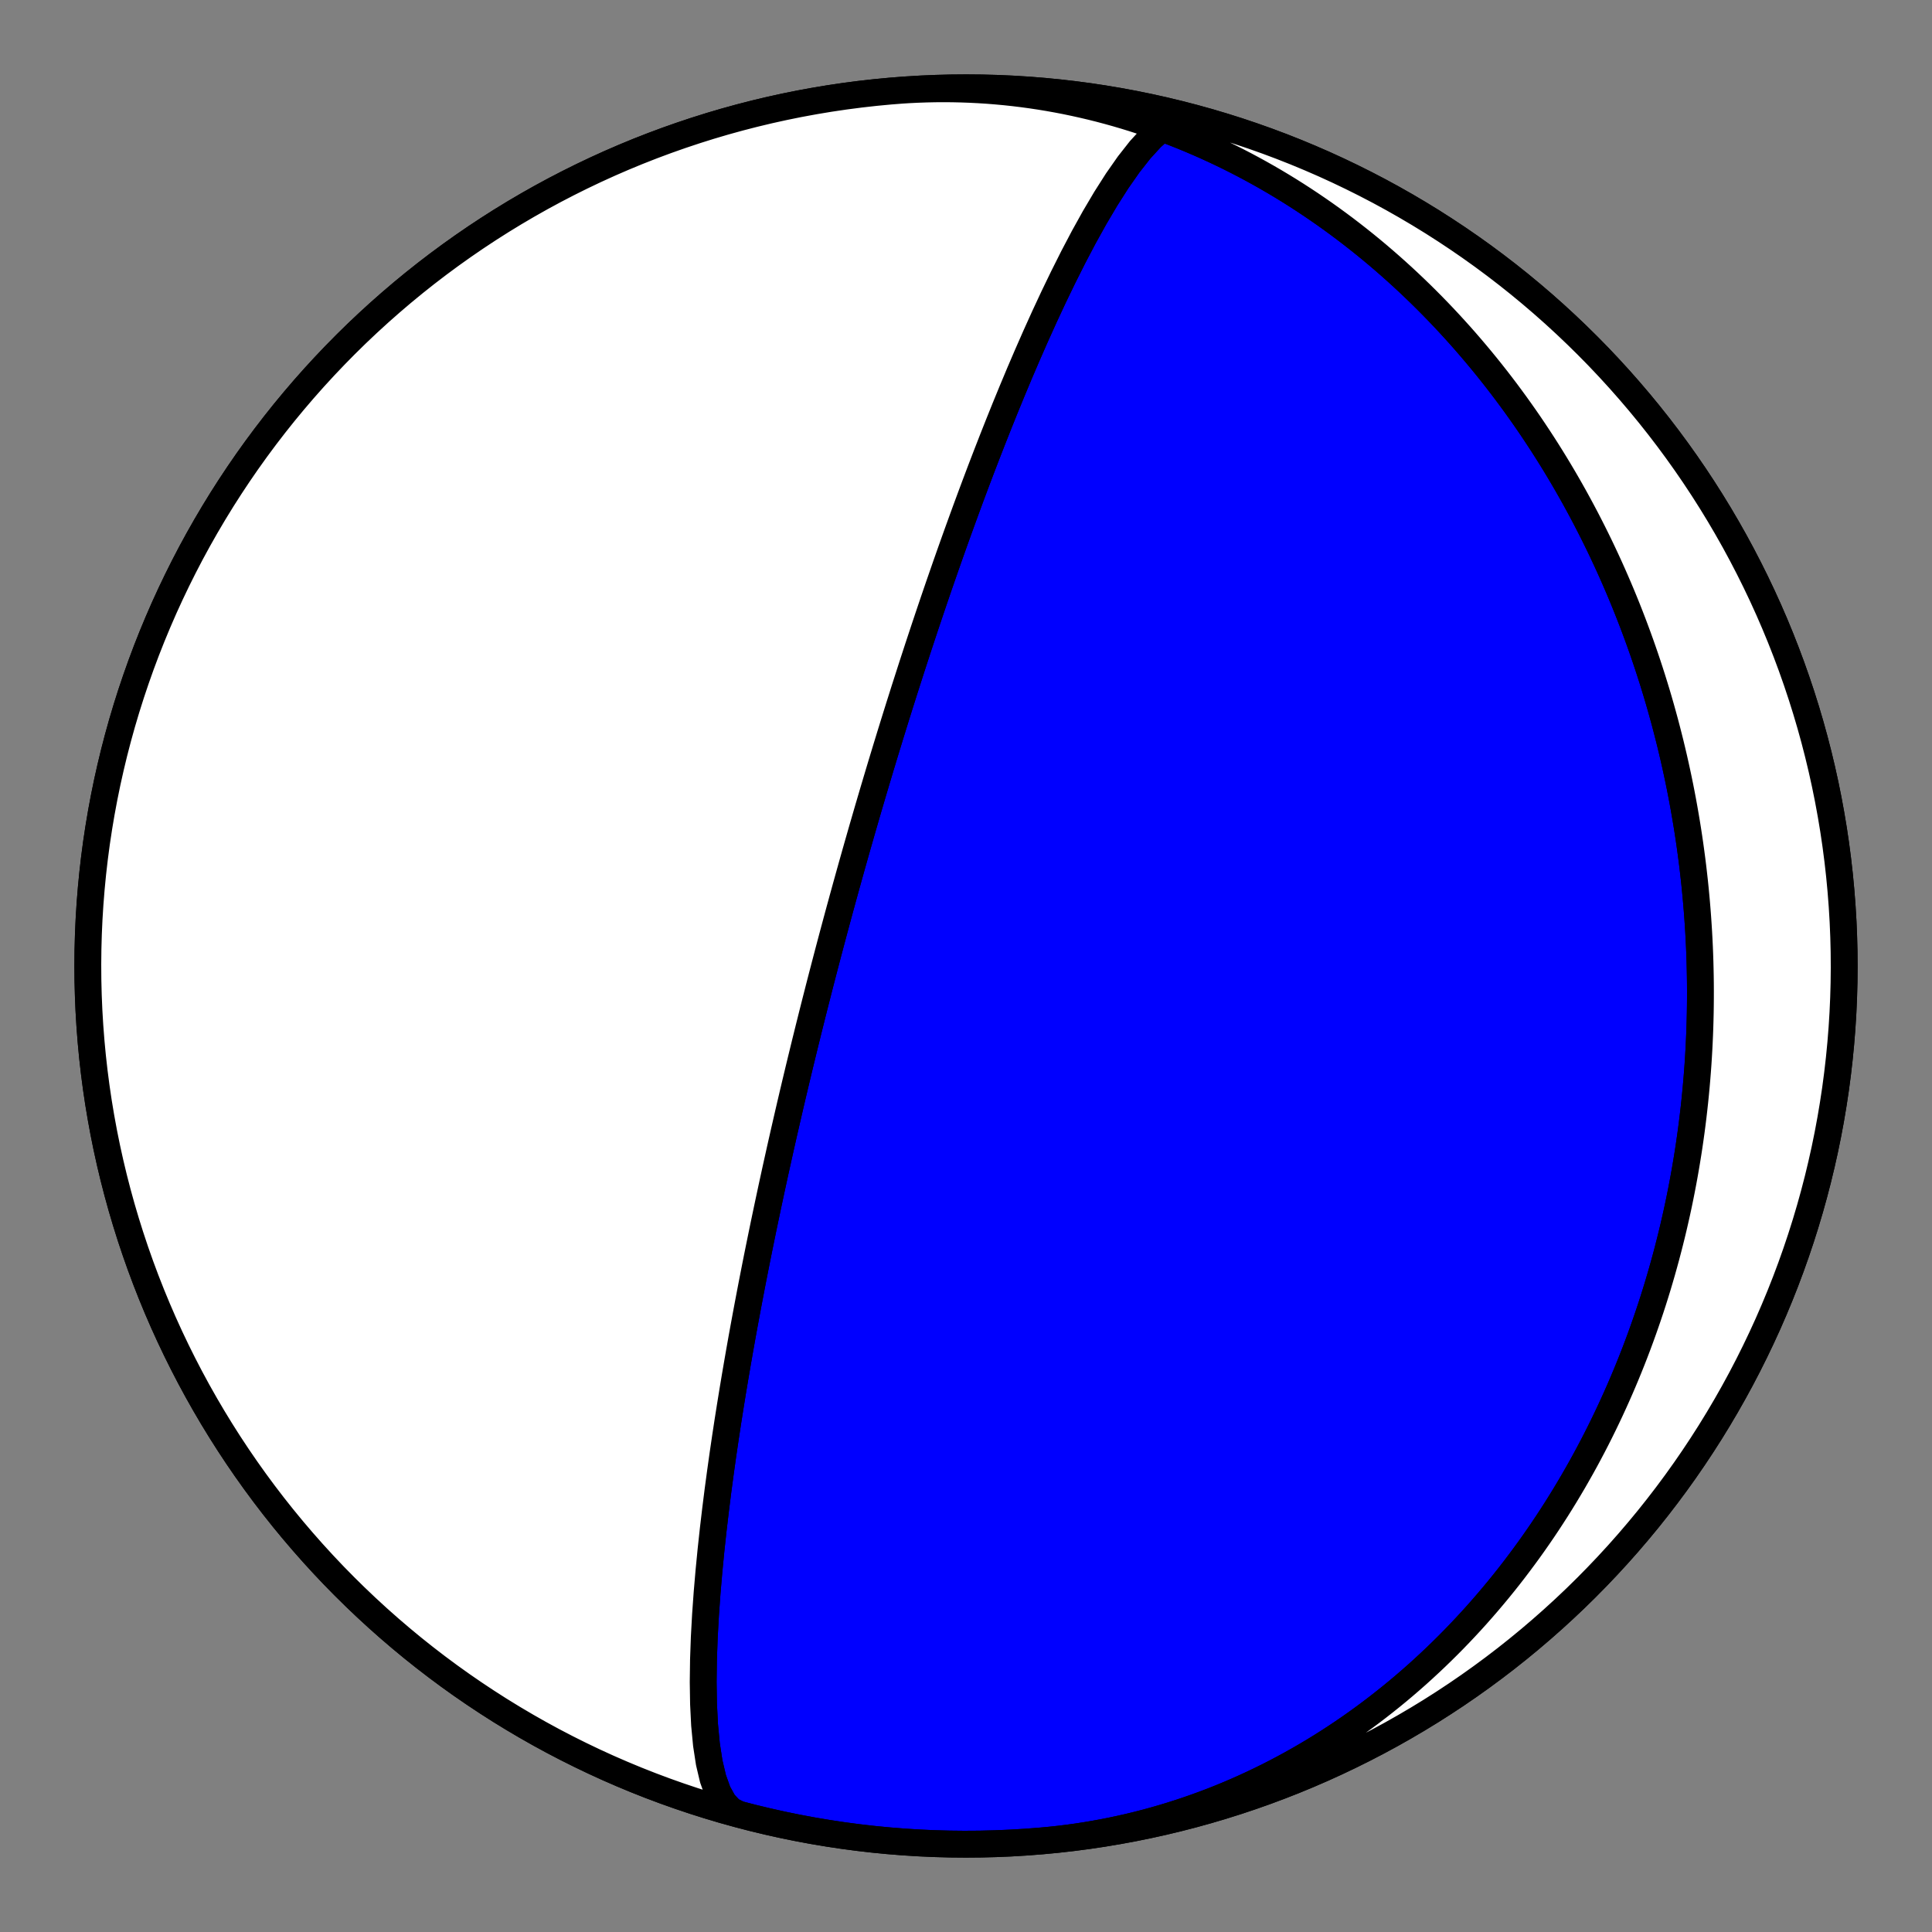 <?xml version="1.0" encoding="utf-8" standalone="no"?>
<!DOCTYPE svg PUBLIC "-//W3C//DTD SVG 1.1//EN"
  "http://www.w3.org/Graphics/SVG/1.1/DTD/svg11.dtd">
<!-- Created with matplotlib (https://matplotlib.org/) -->
<svg height="144pt" version="1.1" viewBox="0 0 144 144" width="144pt" xmlns="http://www.w3.org/2000/svg" xmlns:xlink="http://www.w3.org/1999/xlink">
 <rect x="0" y="0" width="144" height="144" fill="#808080" stroke="none"/>
 <defs>
  <style type="text/css">*{stroke-linecap:butt;stroke-linejoin:round;}</style>
 </defs>
 <g id="figure_1">
  <g id="patch_1">
   <path d="M 0 144 
L 144 144 
L 144 0 
L 0 0 
z
" style="fill:none;"/>
  </g>
  <g id="axes_1">
   <g id="PatchCollection_1">
    <path clip-path="url(#p214cc47886)" d="M 55.059 135.224 
L 54.463 134.925 
L 53.943 134.372 
L 53.503 133.58 
L 53.143 132.574 
L 52.861 131.38 
L 52.654 130.03 
L 52.514 128.557 
L 52.436 126.992 
L 52.411 125.365 
L 52.433 123.702 
L 52.493 122.026 
L 52.585 120.355 
L 52.703 118.705 
L 52.842 117.087 
L 52.996 115.51 
L 53.162 113.98 
L 53.337 112.502 
L 53.516 111.079 
L 53.7 109.711 
L 53.884 108.4 
L 54.069 107.143 
L 54.252 105.941 
L 54.434 104.791 
L 54.612 103.693 
L 54.787 102.643 
L 54.959 101.64 
L 55.126 100.681 
L 55.289 99.764 
L 55.448 98.888 
L 55.603 98.05 
L 55.753 97.248 
L 55.899 96.48 
L 56.04 95.744 
L 56.178 95.038 
L 56.311 94.362 
L 56.44 93.712 
L 56.566 93.089 
L 56.688 92.489 
L 56.806 91.913 
L 56.92 91.358 
L 57.032 90.824 
L 57.14 90.309 
L 57.245 89.812 
L 57.347 89.334 
L 57.446 88.871 
L 57.542 88.425 
L 57.636 87.993 
L 57.727 87.575 
L 57.815 87.171 
L 57.902 86.78 
L 57.986 86.401 
L 58.068 86.033 
L 58.147 85.676 
L 58.225 85.33 
L 58.301 84.994 
L 58.375 84.668 
L 58.447 84.35 
L 58.518 84.041 
L 58.587 83.741 
L 58.654 83.448 
L 58.72 83.163 
L 58.784 82.885 
L 58.847 82.615 
L 58.908 82.351 
L 58.969 82.093 
L 59.028 81.841 
L 59.085 81.595 
L 59.142 81.355 
L 59.198 81.12 
L 59.252 80.891 
L 59.305 80.666 
L 59.358 80.446 
L 59.409 80.231 
L 59.46 80.02 
L 59.509 79.814 
L 59.558 79.611 
L 59.606 79.412 
L 59.653 79.218 
L 59.699 79.027 
L 59.745 78.839 
L 59.79 78.655 
L 59.834 78.474 
L 59.877 78.296 
L 59.92 78.121 
L 59.962 77.949 
L 60.003 77.78 
L 60.044 77.614 
L 60.085 77.45 
L 60.125 77.289 
L 60.164 77.13 
L 60.202 76.974 
L 60.241 76.82 
L 60.278 76.668 
L 60.316 76.518 
L 60.352 76.371 
L 60.389 76.225 
L 60.425 76.082 
L 60.46 75.94 
L 60.495 75.8 
L 60.53 75.661 
L 60.564 75.525 
L 60.598 75.39 
L 60.632 75.257 
L 60.665 75.125 
L 60.698 74.994 
L 60.731 74.865 
L 60.763 74.738 
L 60.795 74.612 
L 60.827 74.487 
L 60.859 74.363 
L 60.89 74.241 
L 60.921 74.119 
L 60.952 73.999 
L 60.982 73.88 
L 61.012 73.762 
L 61.042 73.645 
L 61.072 73.529 
L 61.102 73.414 
L 61.131 73.299 
L 61.16 73.186 
L 61.189 73.074 
L 61.218 72.962 
L 61.247 72.851 
L 61.275 72.741 
L 61.304 72.632 
L 61.332 72.523 
L 61.36 72.415 
L 61.388 72.308 
L 61.416 72.201 
L 61.443 72.095 
L 61.471 71.989 
L 61.498 71.884 
L 61.526 71.78 
L 61.553 71.676 
L 61.58 71.573 
L 61.607 71.469 
L 61.634 71.367 
L 61.661 71.265 
L 61.688 71.163 
L 61.714 71.061 
L 61.741 70.96 
L 61.768 70.859 
L 61.794 70.759 
L 61.821 70.659 
L 61.847 70.559 
L 61.873 70.459 
L 61.9 70.36 
L 61.926 70.26 
L 61.953 70.161 
L 61.979 70.062 
L 62.005 69.964 
L 62.031 69.865 
L 62.058 69.766 
L 62.084 69.668 
L 62.11 69.569 
L 62.137 69.471 
L 62.163 69.373 
L 62.189 69.274 
L 62.216 69.176 
L 62.242 69.077 
L 62.269 68.979 
L 62.295 68.881 
L 62.322 68.782 
L 62.348 68.683 
L 62.375 68.584 
L 62.402 68.485 
L 62.429 68.386 
L 62.455 68.287 
L 62.482 68.187 
L 62.509 68.088 
L 62.537 67.988 
L 62.564 67.887 
L 62.591 67.787 
L 62.619 67.686 
L 62.646 67.585 
L 62.674 67.483 
L 62.702 67.382 
L 62.73 67.279 
L 62.758 67.177 
L 62.786 67.073 
L 62.814 66.97 
L 62.843 66.866 
L 62.872 66.761 
L 62.901 66.656 
L 62.93 66.551 
L 62.959 66.444 
L 62.988 66.338 
L 63.018 66.23 
L 63.048 66.122 
L 63.078 66.013 
L 63.108 65.904 
L 63.139 65.794 
L 63.17 65.683 
L 63.201 65.571 
L 63.232 65.458 
L 63.264 65.345 
L 63.296 65.23 
L 63.328 65.115 
L 63.36 64.999 
L 63.393 64.882 
L 63.426 64.764 
L 63.459 64.644 
L 63.493 64.524 
L 63.527 64.402 
L 63.562 64.28 
L 63.597 64.156 
L 63.632 64.031 
L 63.668 63.904 
L 63.704 63.777 
L 63.74 63.647 
L 63.777 63.517 
L 63.815 63.385 
L 63.853 63.251 
L 63.891 63.116 
L 63.93 62.979 
L 63.97 62.84 
L 64.01 62.7 
L 64.051 62.558 
L 64.092 62.414 
L 64.134 62.268 
L 64.176 62.12 
L 64.219 61.97 
L 64.263 61.818 
L 64.307 61.664 
L 64.353 61.507 
L 64.399 61.348 
L 64.446 61.186 
L 64.493 61.022 
L 64.542 60.856 
L 64.591 60.686 
L 64.641 60.514 
L 64.692 60.339 
L 64.744 60.16 
L 64.798 59.979 
L 64.852 59.794 
L 64.907 59.606 
L 64.964 59.414 
L 65.021 59.219 
L 65.08 59.02 
L 65.14 58.817 
L 65.202 58.61 
L 65.265 58.398 
L 65.329 58.182 
L 65.395 57.962 
L 65.462 57.737 
L 65.531 57.506 
L 65.602 57.271 
L 65.674 57.03 
L 65.749 56.784 
L 65.825 56.531 
L 65.904 56.273 
L 65.984 56.008 
L 66.067 55.736 
L 66.152 55.458 
L 66.24 55.172 
L 66.33 54.878 
L 66.423 54.577 
L 66.519 54.267 
L 66.617 53.949 
L 66.719 53.621 
L 66.824 53.284 
L 66.933 52.937 
L 67.045 52.579 
L 67.162 52.211 
L 67.282 51.831 
L 67.406 51.438 
L 67.536 51.033 
L 67.67 50.615 
L 67.809 50.182 
L 67.953 49.735 
L 68.103 49.272 
L 68.26 48.792 
L 68.422 48.295 
L 68.592 47.78 
L 68.769 47.245 
L 68.953 46.69 
L 69.146 46.114 
L 69.348 45.514 
L 69.559 44.891 
L 69.78 44.243 
L 70.012 43.567 
L 70.256 42.864 
L 70.511 42.131 
L 70.78 41.366 
L 71.063 40.568 
L 71.361 39.736 
L 71.676 38.867 
L 72.007 37.959 
L 72.357 37.011 
L 72.727 36.021 
L 73.118 34.987 
L 73.532 33.909 
L 73.971 32.783 
L 74.435 31.61 
L 74.926 30.39 
L 75.447 29.121 
L 75.997 27.806 
L 76.58 26.446 
L 77.196 25.044 
L 77.845 23.607 
L 78.529 22.14 
L 79.247 20.654 
L 79.997 19.16 
L 80.778 17.675 
L 81.587 16.218 
L 82.419 14.811 
L 83.267 13.48 
L 84.124 12.255 
L 84.98 11.165 
L 85.824 10.243 
L 86.644 9.517 
L 87.428 9.014 
L 88.163 8.755 
L 88.839 8.752 
L 88.941 8.776 
L 90.042 9.081 
L 91.137 9.406 
L 92.227 9.749 
L 93.31 10.112 
L 94.387 10.493 
L 95.457 10.893 
L 96.52 11.312 
L 97.575 11.749 
L 98.623 12.204 
L 99.662 12.678 
L 100.693 13.17 
L 101.716 13.68 
L 102.729 14.207 
L 103.733 14.752 
L 104.727 15.315 
L 105.712 15.895 
L 106.686 16.491 
L 107.649 17.105 
L 108.602 17.736 
L 109.543 18.383 
L 110.473 19.046 
L 111.392 19.726 
L 112.298 20.421 
L 113.192 21.132 
L 114.073 21.859 
L 114.942 22.601 
L 115.798 23.358 
L 116.64 24.13 
L 117.469 24.916 
L 118.283 25.717 
L 119.084 26.531 
L 119.87 27.36 
L 120.642 28.202 
L 121.399 29.058 
L 122.141 29.927 
L 122.868 30.808 
L 123.579 31.702 
L 124.274 32.608 
L 124.954 33.527 
L 125.617 34.457 
L 126.264 35.398 
L 126.895 36.351 
L 127.509 37.314 
L 128.105 38.288 
L 128.685 39.273 
L 129.248 40.267 
L 129.793 41.271 
L 130.32 42.284 
L 130.83 43.307 
L 131.322 44.338 
L 131.796 45.377 
L 132.251 46.425 
L 132.688 47.48 
L 133.107 48.543 
L 133.507 49.613 
L 133.888 50.69 
L 134.251 51.773 
L 134.594 52.863 
L 134.919 53.958 
L 135.224 55.059 
L 135.51 56.165 
L 135.777 57.276 
L 136.024 58.391 
L 136.252 59.511 
L 136.46 60.634 
L 136.649 61.761 
L 136.818 62.89 
L 136.967 64.023 
L 137.096 65.158 
L 137.205 66.295 
L 137.295 67.434 
L 137.365 68.574 
L 137.415 69.716 
L 137.445 70.858 
L 137.455 72 
L 137.445 73.142 
L 137.415 74.284 
L 137.365 75.426 
L 137.295 76.566 
L 137.205 77.705 
L 137.096 78.842 
L 136.967 79.977 
L 136.818 81.11 
L 136.649 82.239 
L 136.46 83.366 
L 136.252 84.489 
L 136.024 85.609 
L 135.777 86.724 
L 135.51 87.835 
L 135.224 88.941 
L 134.919 90.042 
L 134.594 91.137 
L 134.251 92.227 
L 133.888 93.31 
L 133.507 94.387 
L 133.107 95.457 
L 132.688 96.52 
L 132.251 97.575 
L 131.796 98.623 
L 131.322 99.662 
L 130.83 100.693 
L 130.32 101.716 
L 129.793 102.729 
L 129.248 103.733 
L 128.685 104.727 
L 128.105 105.712 
L 127.509 106.686 
L 126.895 107.649 
L 126.264 108.602 
L 125.617 109.543 
L 124.954 110.473 
L 124.274 111.392 
L 123.579 112.298 
L 122.868 113.192 
L 122.141 114.073 
L 121.399 114.942 
L 120.642 115.798 
L 119.87 116.64 
L 119.084 117.469 
L 118.283 118.283 
L 117.469 119.084 
L 116.64 119.87 
L 115.798 120.642 
L 114.942 121.399 
L 114.073 122.141 
L 113.192 122.868 
L 112.298 123.579 
L 111.392 124.274 
L 110.473 124.954 
L 109.543 125.617 
L 108.602 126.264 
L 107.649 126.895 
L 106.686 127.509 
L 105.712 128.105 
L 104.727 128.685 
L 103.733 129.248 
L 102.729 129.793 
L 101.716 130.32 
L 100.693 130.83 
L 99.662 131.322 
L 98.623 131.796 
L 97.575 132.251 
L 96.52 132.688 
L 95.457 133.107 
L 94.387 133.507 
L 93.31 133.888 
L 92.227 134.251 
L 91.137 134.594 
L 90.042 134.919 
L 88.941 135.224 
L 87.835 135.51 
L 86.724 135.777 
L 85.609 136.024 
L 84.489 136.252 
L 83.366 136.46 
L 82.239 136.649 
L 81.11 136.818 
L 79.977 136.967 
L 78.842 137.096 
L 77.705 137.205 
L 76.566 137.295 
L 75.426 137.365 
L 74.284 137.415 
L 73.142 137.445 
L 72 137.455 
L 70.858 137.445 
L 69.716 137.415 
L 68.574 137.365 
L 67.434 137.295 
L 66.295 137.205 
L 65.158 137.096 
L 64.023 136.967 
L 62.89 136.818 
L 61.761 136.649 
L 60.634 136.46 
L 59.511 136.252 
L 58.391 136.024 
L 57.276 135.777 
L 56.165 135.51 
L 55.059 135.224 
L 53.958 134.919 
L 52.863 134.594 
L 51.773 134.251 
L 50.69 133.888 
L 49.613 133.507 
L 48.543 133.107 
L 47.48 132.688 
L 46.425 132.251 
L 45.377 131.796 
L 44.338 131.322 
L 43.307 130.83 
L 42.284 130.32 
L 41.271 129.793 
L 40.267 129.248 
L 39.273 128.685 
L 38.288 128.105 
L 37.314 127.509 
L 36.351 126.895 
L 35.398 126.264 
L 34.457 125.617 
L 33.527 124.954 
L 32.608 124.274 
L 31.702 123.579 
L 30.808 122.868 
L 29.927 122.141 
L 29.058 121.399 
L 28.202 120.642 
L 27.36 119.87 
L 26.531 119.084 
L 25.717 118.283 
L 24.916 117.469 
L 24.13 116.64 
L 23.358 115.798 
L 22.601 114.942 
L 21.859 114.073 
L 21.132 113.192 
L 20.421 112.298 
L 19.726 111.392 
L 19.046 110.473 
L 18.383 109.543 
L 17.736 108.602 
L 17.105 107.649 
L 16.491 106.686 
L 15.895 105.712 
L 15.315 104.727 
L 14.752 103.733 
L 14.207 102.729 
L 13.68 101.716 
L 13.17 100.693 
L 12.678 99.662 
L 12.204 98.623 
L 11.749 97.575 
L 11.312 96.52 
L 10.893 95.457 
L 10.493 94.387 
L 10.112 93.31 
L 9.749 92.227 
L 9.406 91.137 
L 9.081 90.042 
L 8.776 88.941 
L 8.49 87.835 
L 8.223 86.724 
L 7.976 85.609 
L 7.748 84.489 
L 7.54 83.366 
L 7.351 82.239 
L 7.182 81.11 
L 7.033 79.977 
L 6.904 78.842 
L 6.795 77.705 
L 6.705 76.566 
L 6.635 75.426 
L 6.585 74.284 
L 6.555 73.142 
L 6.545 72 
L 6.555 70.858 
L 6.585 69.716 
L 6.635 68.574 
L 6.705 67.434 
L 6.795 66.295 
L 6.904 65.158 
L 7.033 64.023 
L 7.182 62.89 
L 7.351 61.761 
L 7.54 60.634 
L 7.748 59.511 
L 7.976 58.391 
L 8.223 57.276 
L 8.49 56.165 
L 8.776 55.059 
L 9.081 53.958 
L 9.406 52.863 
L 9.749 51.773 
L 10.112 50.69 
L 10.493 49.613 
L 10.893 48.543 
L 11.312 47.48 
L 11.749 46.425 
L 12.204 45.377 
L 12.678 44.338 
L 13.17 43.307 
L 13.68 42.284 
L 14.207 41.271 
L 14.752 40.267 
L 15.315 39.273 
L 15.895 38.288 
L 16.491 37.314 
L 17.105 36.351 
L 17.736 35.398 
L 18.383 34.457 
L 19.046 33.527 
L 19.726 32.608 
L 20.421 31.702 
L 21.132 30.808 
L 21.859 29.927 
L 22.601 29.058 
L 23.358 28.202 
L 24.13 27.36 
L 24.916 26.531 
L 25.717 25.717 
L 26.531 24.916 
L 27.36 24.13 
L 28.202 23.358 
L 29.058 22.601 
L 29.927 21.859 
L 30.808 21.132 
L 31.702 20.421 
L 32.608 19.726 
L 33.527 19.046 
L 34.457 18.383 
L 35.398 17.736 
L 36.351 17.105 
L 37.314 16.491 
L 38.288 15.895 
L 39.273 15.315 
L 40.267 14.752 
L 41.271 14.207 
L 42.284 13.68 
L 43.307 13.17 
L 44.338 12.678 
L 45.377 12.204 
L 46.425 11.749 
L 47.48 11.312 
L 48.543 10.893 
L 49.613 10.493 
L 50.69 10.112 
L 51.773 9.749 
L 52.863 9.406 
L 53.958 9.081 
L 55.059 8.776 
L 56.165 8.49 
L 57.276 8.223 
L 58.391 7.976 
L 59.511 7.748 
L 60.634 7.54 
L 61.761 7.351 
L 62.89 7.182 
L 64.023 7.033 
L 65.158 6.904 
L 66.295 6.795 
L 67.434 6.705 
L 68.574 6.635 
L 69.716 6.585 
L 70.858 6.555 
L 72 6.545 
L 73.142 6.555 
L 74.284 6.585 
L 75.426 6.635 
L 76.566 6.705 
L 77.705 6.795 
L 78.842 6.904 
L 79.977 7.033 
L 81.11 7.182 
L 82.239 7.351 
L 83.366 7.54 
L 84.489 7.748 
L 85.609 7.976 
L 86.724 8.223 
L 87.835 8.49 
L 88.941 8.776 
L 90.042 9.081 
L 91.137 9.406 
L 92.227 9.749 
L 93.31 10.112 
L 94.387 10.493 
L 95.457 10.893 
L 96.52 11.312 
L 97.575 11.749 
L 98.623 12.204 
L 99.662 12.678 
L 100.693 13.17 
L 101.716 13.68 
L 102.729 14.207 
L 103.733 14.752 
L 104.727 15.315 
L 105.712 15.895 
L 106.686 16.491 
L 107.649 17.105 
L 108.602 17.736 
L 109.543 18.383 
L 110.473 19.046 
L 111.392 19.726 
L 112.298 20.421 
L 113.192 21.132 
L 114.073 21.859 
L 114.942 22.601 
L 115.798 23.358 
L 116.64 24.13 
L 117.469 24.916 
L 118.283 25.717 
L 119.084 26.531 
L 119.87 27.36 
L 120.642 28.202 
L 121.399 29.058 
L 122.141 29.927 
L 122.868 30.808 
L 123.579 31.702 
L 124.274 32.608 
L 124.954 33.527 
L 125.617 34.457 
L 126.264 35.398 
L 126.895 36.351 
L 127.509 37.314 
L 128.105 38.288 
L 128.685 39.273 
L 129.248 40.267 
L 129.793 41.271 
L 130.32 42.284 
L 130.83 43.307 
L 131.322 44.338 
L 131.796 45.377 
L 132.251 46.425 
L 132.688 47.48 
L 133.107 48.543 
L 133.507 49.613 
L 133.888 50.69 
L 134.251 51.773 
L 134.594 52.863 
L 134.919 53.958 
L 135.224 55.059 
L 135.51 56.165 
L 135.777 57.276 
L 136.024 58.391 
L 136.252 59.511 
L 136.46 60.634 
L 136.649 61.761 
L 136.818 62.89 
L 136.967 64.023 
L 137.096 65.158 
L 137.205 66.295 
L 137.295 67.434 
L 137.365 68.574 
L 137.415 69.716 
L 137.445 70.858 
L 137.455 72 
L 137.445 73.142 
L 137.415 74.284 
L 137.365 75.426 
L 137.295 76.566 
L 137.205 77.705 
L 137.096 78.842 
L 136.967 79.977 
L 136.818 81.11 
L 136.649 82.239 
L 136.46 83.366 
L 136.252 84.489 
L 136.024 85.609 
L 135.777 86.724 
L 135.51 87.835 
L 135.224 88.941 
L 134.919 90.042 
L 134.594 91.137 
L 134.251 92.227 
L 133.888 93.31 
L 133.507 94.387 
L 133.107 95.457 
L 132.688 96.52 
L 132.251 97.575 
L 131.796 98.623 
L 131.322 99.662 
L 130.83 100.693 
L 130.32 101.716 
L 129.793 102.729 
L 129.248 103.733 
L 128.685 104.727 
L 128.105 105.712 
L 127.509 106.686 
L 126.895 107.649 
L 126.264 108.602 
L 125.617 109.543 
L 124.954 110.473 
L 124.274 111.392 
L 123.579 112.298 
L 122.868 113.192 
L 122.141 114.073 
L 121.399 114.942 
L 120.642 115.798 
L 119.87 116.64 
L 119.084 117.469 
L 118.283 118.283 
L 117.469 119.084 
L 116.64 119.87 
L 115.798 120.642 
L 114.942 121.399 
L 114.073 122.141 
L 113.192 122.868 
L 112.298 123.579 
L 111.392 124.274 
L 110.473 124.954 
L 109.543 125.617 
L 108.602 126.264 
L 107.649 126.895 
L 106.686 127.509 
L 105.712 128.105 
L 104.727 128.685 
L 103.733 129.248 
L 102.729 129.793 
L 101.716 130.32 
L 100.693 130.83 
L 99.662 131.322 
L 98.623 131.796 
L 97.575 132.251 
L 96.52 132.688 
L 95.457 133.107 
L 94.387 133.507 
L 93.31 133.888 
L 92.227 134.251 
L 91.137 134.594 
L 90.042 134.919 
L 88.941 135.224 
L 87.835 135.51 
L 86.724 135.777 
L 85.609 136.024 
L 84.489 136.252 
L 83.366 136.46 
L 82.239 136.649 
L 81.11 136.818 
L 79.977 136.967 
L 78.842 137.096 
L 77.705 137.205 
L 76.566 137.295 
L 75.426 137.365 
L 74.284 137.415 
L 73.142 137.445 
L 72 137.455 
L 70.858 137.445 
L 69.716 137.415 
L 68.574 137.365 
L 67.434 137.295 
L 66.295 137.205 
L 65.158 137.096 
L 64.023 136.967 
L 62.89 136.818 
L 61.761 136.649 
L 60.634 136.46 
L 59.511 136.252 
L 58.391 136.024 
L 57.276 135.777 
L 56.165 135.51 
L 55.059 135.224 
L 53.958 134.919 
L 52.863 134.594 
L 51.773 134.251 
L 50.69 133.888 
L 49.613 133.507 
L 48.543 133.107 
L 47.48 132.688 
L 46.425 132.251 
L 45.377 131.796 
L 44.338 131.322 
L 43.307 130.83 
L 42.284 130.32 
L 41.271 129.793 
L 40.267 129.248 
L 39.273 128.685 
L 38.288 128.105 
L 37.314 127.509 
L 36.351 126.895 
L 35.398 126.264 
L 34.457 125.617 
L 33.527 124.954 
L 32.608 124.274 
L 31.702 123.579 
L 30.808 122.868 
L 29.927 122.141 
L 29.058 121.399 
L 28.202 120.642 
L 27.36 119.87 
L 26.531 119.084 
L 25.717 118.283 
L 24.916 117.469 
L 24.13 116.64 
L 23.358 115.798 
L 22.601 114.942 
L 21.859 114.073 
L 21.132 113.192 
L 20.421 112.298 
L 19.726 111.392 
L 19.046 110.473 
L 18.383 109.543 
L 17.736 108.602 
L 17.105 107.649 
L 16.491 106.686 
L 15.895 105.712 
L 15.315 104.727 
L 14.752 103.733 
L 14.207 102.729 
L 13.68 101.716 
L 13.17 100.693 
L 12.678 99.662 
L 12.204 98.623 
L 11.749 97.575 
L 11.312 96.52 
L 10.893 95.457 
L 10.493 94.387 
L 10.112 93.31 
L 9.749 92.227 
L 9.406 91.137 
L 9.081 90.042 
L 8.776 88.941 
L 8.49 87.835 
L 8.223 86.724 
L 7.976 85.609 
L 7.748 84.489 
L 7.54 83.366 
L 7.351 82.239 
L 7.182 81.11 
L 7.033 79.977 
L 6.904 78.842 
L 6.795 77.705 
L 6.705 76.566 
L 6.635 75.426 
L 6.585 74.284 
L 6.555 73.142 
L 6.545 72 
L 6.555 70.858 
L 6.585 69.716 
L 6.635 68.574 
L 6.705 67.434 
L 6.795 66.295 
L 6.904 65.158 
L 7.033 64.023 
L 7.182 62.89 
L 7.351 61.761 
L 7.54 60.634 
L 7.748 59.511 
L 7.976 58.391 
L 8.223 57.276 
L 8.49 56.165 
L 8.776 55.059 
L 9.081 53.958 
L 9.406 52.863 
L 9.749 51.773 
L 10.112 50.69 
L 10.493 49.613 
L 10.893 48.543 
L 11.312 47.48 
L 11.749 46.425 
L 12.204 45.377 
L 12.678 44.338 
L 13.17 43.307 
L 13.68 42.284 
L 14.207 41.271 
L 14.752 40.267 
L 15.315 39.273 
L 15.895 38.288 
L 16.491 37.314 
L 17.105 36.351 
L 17.736 35.398 
L 18.383 34.457 
L 19.046 33.527 
L 19.726 32.608 
L 20.421 31.702 
L 21.132 30.808 
L 21.859 29.927 
L 22.601 29.058 
L 23.358 28.202 
L 24.13 27.36 
L 24.916 26.531 
L 25.717 25.717 
L 26.531 24.916 
L 27.36 24.13 
L 28.202 23.358 
L 29.058 22.601 
L 29.927 21.859 
L 30.808 21.132 
L 31.702 20.421 
L 32.608 19.726 
L 33.527 19.046 
L 34.457 18.383 
L 35.398 17.736 
L 36.351 17.105 
L 37.314 16.491 
L 38.288 15.895 
L 39.273 15.315 
L 40.267 14.752 
L 41.271 14.207 
L 42.284 13.68 
L 43.307 13.17 
L 44.338 12.678 
L 45.377 12.204 
L 46.425 11.749 
L 47.48 11.312 
L 48.543 10.893 
L 49.613 10.493 
L 50.69 10.112 
L 51.773 9.749 
L 52.863 9.406 
L 53.958 9.081 
L 55.059 8.776 
L 56.165 8.49 
L 57.276 8.223 
L 58.391 7.976 
L 59.511 7.748 
L 60.634 7.54 
L 61.761 7.351 
L 62.89 7.182 
L 64.023 7.033 
L 65.158 6.904 
L 66.295 6.795 
L 66.43 6.783 
L 67.082 6.732 
L 67.735 6.69 
L 68.389 6.658 
L 69.043 6.635 
L 69.697 6.621 
L 70.352 6.617 
L 71.006 6.622 
L 71.66 6.637 
L 72.313 6.661 
L 72.966 6.694 
L 73.618 6.736 
L 74.27 6.788 
L 74.92 6.848 
L 75.57 6.918 
L 76.218 6.997 
L 76.864 7.085 
L 77.509 7.182 
L 78.153 7.288 
L 78.794 7.403 
L 79.434 7.526 
L 80.071 7.659 
L 80.707 7.8 
L 81.339 7.949 
L 81.97 8.107 
L 82.598 8.274 
L 83.223 8.448 
L 83.845 8.631 
L 84.465 8.822 
L 85.081 9.022 
L 85.694 9.229 
L 86.304 9.444 
L 86.91 9.666 
L 87.514 9.897 
L 88.113 10.135 
L 88.709 10.38 
L 89.301 10.633 
L 89.889 10.893 
L 90.473 11.16 
L 91.054 11.434 
L 91.63 11.715 
L 92.202 12.003 
L 92.77 12.297 
L 93.333 12.598 
L 93.893 12.906 
L 94.447 13.219 
L 94.998 13.539 
L 95.543 13.865 
L 96.085 14.197 
L 96.621 14.535 
L 97.153 14.879 
L 97.68 15.228 
L 98.202 15.583 
L 98.72 15.943 
L 99.232 16.308 
L 99.74 16.679 
L 100.243 17.054 
L 100.74 17.435 
L 101.233 17.82 
L 101.721 18.21 
L 102.204 18.605 
L 102.682 19.004 
L 103.154 19.408 
L 103.622 19.816 
L 104.084 20.228 
L 104.542 20.644 
L 104.994 21.064 
L 105.441 21.488 
L 105.883 21.915 
L 106.32 22.347 
L 106.752 22.782 
L 107.178 23.22 
L 107.6 23.662 
L 108.016 24.107 
L 108.427 24.556 
L 108.834 25.007 
L 109.235 25.462 
L 109.63 25.919 
L 110.021 26.38 
L 110.407 26.843 
L 110.788 27.309 
L 111.163 27.777 
L 111.534 28.248 
L 111.899 28.721 
L 112.26 29.197 
L 112.615 29.676 
L 112.966 30.156 
L 113.311 30.639 
L 113.652 31.123 
L 113.988 31.61 
L 114.318 32.099 
L 114.644 32.59 
L 114.965 33.082 
L 115.282 33.577 
L 115.593 34.073 
L 115.9 34.571 
L 116.202 35.071 
L 116.499 35.572 
L 116.791 36.074 
L 117.079 36.579 
L 117.362 37.084 
L 117.64 37.591 
L 117.914 38.1 
L 118.183 38.609 
L 118.447 39.12 
L 118.707 39.632 
L 118.963 40.146 
L 119.214 40.66 
L 119.46 41.176 
L 119.702 41.693 
L 119.94 42.211 
L 120.173 42.729 
L 120.401 43.249 
L 120.626 43.77 
L 120.846 44.291 
L 121.062 44.814 
L 121.273 45.337 
L 121.48 45.861 
L 121.683 46.386 
L 121.881 46.912 
L 122.076 47.439 
L 122.266 47.966 
L 122.452 48.494 
L 122.634 49.023 
L 122.812 49.552 
L 122.985 50.082 
L 123.155 50.613 
L 123.32 51.144 
L 123.482 51.676 
L 123.639 52.208 
L 123.792 52.741 
L 123.941 53.275 
L 124.087 53.809 
L 124.228 54.344 
L 124.365 54.879 
L 124.499 55.414 
L 124.628 55.95 
L 124.754 56.487 
L 124.875 57.024 
L 124.993 57.562 
L 125.107 58.1 
L 125.217 58.638 
L 125.323 59.177 
L 125.425 59.716 
L 125.523 60.256 
L 125.617 60.796 
L 125.708 61.336 
L 125.795 61.877 
L 125.878 62.418 
L 125.957 62.96 
L 126.032 63.502 
L 126.104 64.044 
L 126.172 64.587 
L 126.235 65.13 
L 126.296 65.673 
L 126.352 66.217 
L 126.404 66.761 
L 126.453 67.305 
L 126.498 67.85 
L 126.539 68.395 
L 126.576 68.94 
L 126.61 69.486 
L 126.64 70.032 
L 126.666 70.578 
L 126.688 71.125 
L 126.706 71.672 
L 126.72 72.219 
L 126.731 72.766 
L 126.738 73.314 
L 126.741 73.862 
L 126.74 74.41 
L 126.735 74.958 
L 126.727 75.507 
L 126.714 76.056 
L 126.698 76.605 
L 126.677 77.155 
L 126.653 77.704 
L 126.625 78.254 
L 126.593 78.804 
L 126.557 79.355 
L 126.517 79.905 
L 126.473 80.456 
L 126.425 81.006 
L 126.373 81.557 
L 126.317 82.109 
L 126.257 82.66 
L 126.193 83.211 
L 126.125 83.763 
L 126.053 84.314 
L 125.976 84.866 
L 125.896 85.418 
L 125.811 85.97 
L 125.722 86.521 
L 125.629 87.073 
L 125.532 87.625 
L 125.43 88.177 
L 125.324 88.729 
L 125.214 89.281 
L 125.1 89.832 
L 124.981 90.384 
L 124.857 90.936 
L 124.73 91.487 
L 124.598 92.038 
L 124.461 92.589 
L 124.32 93.14 
L 124.175 93.691 
L 124.024 94.241 
L 123.87 94.791 
L 123.71 95.341 
L 123.547 95.89 
L 123.378 96.439 
L 123.205 96.988 
L 123.027 97.536 
L 122.844 98.083 
L 122.656 98.63 
L 122.464 99.176 
L 122.267 99.722 
L 122.065 100.267 
L 121.858 100.812 
L 121.646 101.355 
L 121.429 101.898 
L 121.207 102.44 
L 120.98 102.981 
L 120.748 103.521 
L 120.511 104.06 
L 120.268 104.598 
L 120.021 105.135 
L 119.768 105.671 
L 119.51 106.205 
L 119.247 106.739 
L 118.979 107.27 
L 118.705 107.801 
L 118.426 108.33 
L 118.142 108.857 
L 117.852 109.383 
L 117.556 109.906 
L 117.256 110.429 
L 116.949 110.949 
L 116.638 111.467 
L 116.321 111.983 
L 115.998 112.498 
L 115.669 113.01 
L 115.336 113.519 
L 114.996 114.027 
L 114.651 114.531 
L 114.3 115.034 
L 113.944 115.533 
L 113.581 116.03 
L 113.213 116.524 
L 112.84 117.016 
L 112.461 117.504 
L 112.076 117.989 
L 111.685 118.471 
L 111.288 118.949 
L 110.886 119.424 
L 110.478 119.895 
L 110.065 120.363 
L 109.645 120.827 
L 109.22 121.287 
L 108.789 121.743 
L 108.353 122.195 
L 107.91 122.643 
L 107.462 123.086 
L 107.009 123.525 
L 106.549 123.959 
L 106.084 124.389 
L 105.614 124.814 
L 105.138 125.233 
L 104.656 125.648 
L 104.169 126.058 
L 103.676 126.462 
L 103.178 126.86 
L 102.675 127.253 
L 102.166 127.641 
L 101.652 128.022 
L 101.132 128.398 
L 100.608 128.767 
L 100.078 129.131 
L 99.543 129.488 
L 99.003 129.838 
L 98.459 130.182 
L 97.909 130.52 
L 97.354 130.85 
L 96.795 131.173 
L 96.231 131.49 
L 95.663 131.799 
L 95.09 132.101 
L 94.513 132.396 
L 93.931 132.683 
L 93.345 132.962 
L 92.755 133.234 
L 92.162 133.498 
L 91.564 133.754 
L 90.962 134.002 
L 90.357 134.242 
L 89.748 134.473 
L 89.136 134.696 
L 88.52 134.911 
L 87.902 135.117 
L 87.28 135.315 
L 86.655 135.504 
L 86.027 135.685 
L 85.397 135.856 
L 84.764 136.019 
L 84.129 136.173 
L 83.491 136.317 
L 82.852 136.453 
L 82.21 136.58 
L 81.566 136.697 
L 80.921 136.806 
L 80.274 136.905 
L 79.626 136.995 
L 78.977 137.075 
L 78.326 137.146 
L 77.674 137.208 
L 77.57 137.217 
L 78.708 137.11 
L 79.843 136.983 
L 80.976 136.836 
L 82.106 136.67 
L 83.233 136.483 
L 84.357 136.278 
L 85.477 136.052 
L 86.593 135.807 
L 87.704 135.543 
L 88.811 135.259 
L 89.912 134.956 
L 91.008 134.634 
L 92.098 134.292 
L 93.182 133.932 
L 94.26 133.553 
L 95.331 133.155 
L 96.395 132.739 
L 97.451 132.304 
L 98.5 131.85 
L 99.54 131.379 
L 100.572 130.889 
L 101.596 130.381 
L 102.61 129.856 
L 103.615 129.313 
L 104.61 128.753 
L 105.596 128.175 
L 106.571 127.58 
L 107.536 126.968 
L 108.49 126.34 
L 109.433 125.694 
L 110.364 125.033 
L 111.284 124.355 
L 112.192 123.662 
L 113.087 122.952 
L 113.97 122.228 
L 114.84 121.487 
L 115.697 120.732 
L 116.541 119.962 
L 117.372 119.178 
L 118.188 118.379 
L 118.99 117.565 
L 119.778 116.738 
L 120.552 115.898 
L 121.311 115.044 
L 122.054 114.177 
L 122.783 113.297 
L 123.496 112.404 
L 124.193 111.499 
L 124.875 110.582 
L 125.54 109.654 
L 126.189 108.713 
L 126.821 107.762 
L 127.437 106.8 
L 128.036 105.827 
L 128.618 104.844 
L 129.182 103.851 
L 129.73 102.848 
L 130.259 101.836 
L 130.771 100.814 
L 131.265 99.784 
L 131.741 98.746 
L 132.198 97.699 
L 132.638 96.645 
L 133.059 95.583 
L 133.461 94.513 
L 133.844 93.437 
L 134.209 92.355 
L 134.555 91.266 
L 134.882 90.171 
L 135.189 89.071 
L 135.478 87.966 
L 135.746 86.855 
L 135.996 85.741 
L 136.226 84.622 
L 136.437 83.499 
L 136.627 82.372 
L 136.799 81.243 
L 136.95 80.111 
L 137.082 78.976 
L 137.194 77.839 
L 137.286 76.7 
L 137.358 75.56 
L 137.41 74.419 
L 137.442 73.277 
L 137.454 72.135 
L 137.447 70.992 
L 137.419 69.85 
L 137.372 68.709 
L 137.304 67.569 
L 137.217 66.43 
L 137.11 65.292 
L 136.983 64.157 
L 136.836 63.024 
L 136.67 61.894 
L 136.483 60.767 
L 136.278 59.643 
L 136.052 58.523 
L 135.807 57.407 
L 135.543 56.296 
L 135.259 55.189 
L 134.956 54.088 
L 134.634 52.992 
L 134.292 51.902 
L 133.932 50.818 
L 133.553 49.74 
L 133.155 48.669 
L 132.739 47.605 
L 132.304 46.549 
L 131.85 45.5 
L 131.379 44.46 
L 130.889 43.428 
L 130.381 42.404 
L 129.856 41.39 
L 129.313 40.385 
L 128.753 39.39 
L 128.175 38.404 
L 127.58 37.429 
L 126.968 36.464 
L 126.34 35.51 
L 125.694 34.567 
L 125.033 33.636 
L 124.355 32.716 
L 123.662 31.808 
L 122.952 30.913 
L 122.228 30.03 
L 121.487 29.16 
L 120.732 28.303 
L 119.962 27.459 
L 119.178 26.628 
L 118.379 25.812 
L 117.565 25.01 
L 116.738 24.222 
L 115.898 23.448 
L 115.044 22.689 
L 114.177 21.946 
L 113.297 21.217 
L 112.404 20.504 
L 111.499 19.807 
L 110.582 19.125 
L 109.654 18.46 
L 108.713 17.811 
L 107.762 17.179 
L 106.8 16.563 
L 105.827 15.964 
L 104.844 15.382 
L 103.851 14.818 
L 102.848 14.27 
L 101.836 13.741 
L 100.814 13.229 
L 99.784 12.735 
L 98.746 12.259 
L 97.699 11.802 
L 96.645 11.362 
L 95.583 10.941 
L 94.513 10.539 
L 93.437 10.156 
L 92.355 9.791 
L 91.266 9.445 
L 90.171 9.118 
L 89.071 8.811 
L 87.966 8.522 
L 86.855 8.254 
L 85.741 8.004 
L 84.622 7.774 
L 83.499 7.563 
L 82.372 7.373 
L 81.243 7.201 
L 80.111 7.05 
L 78.976 6.918 
L 77.839 6.806 
L 76.7 6.714 
L 75.56 6.642 
L 74.419 6.59 
L 73.277 6.558 
L 72.135 6.546 
L 70.992 6.553 
L 69.85 6.581 
L 68.709 6.628 
L 67.569 6.696 
L 66.43 6.783 
L 65.292 6.89 
L 64.157 7.017 
L 63.024 7.164 
L 61.894 7.33 
L 60.767 7.517 
L 59.643 7.722 
L 58.523 7.948 
L 57.407 8.193 
L 56.296 8.457 
L 55.189 8.741 
L 54.088 9.044 
L 52.992 9.366 
L 51.902 9.708 
L 50.818 10.068 
L 49.74 10.447 
L 48.669 10.845 
L 47.605 11.261 
L 46.549 11.696 
L 45.5 12.15 
L 44.46 12.621 
L 43.428 13.111 
L 42.404 13.619 
L 41.39 14.144 
L 40.385 14.687 
L 39.39 15.247 
L 38.404 15.825 
L 37.429 16.42 
L 36.464 17.032 
L 35.51 17.66 
L 34.567 18.306 
L 33.636 18.967 
L 32.716 19.645 
L 31.808 20.338 
L 30.913 21.048 
L 30.03 21.772 
L 29.16 22.513 
L 28.303 23.268 
L 27.459 24.038 
L 26.628 24.822 
L 25.812 25.621 
L 25.01 26.435 
L 24.222 27.262 
L 23.448 28.102 
L 22.689 28.956 
L 21.946 29.823 
L 21.217 30.703 
L 20.504 31.596 
L 19.807 32.501 
L 19.125 33.418 
L 18.46 34.346 
L 17.811 35.287 
L 17.179 36.238 
L 16.563 37.2 
L 15.964 38.173 
L 15.382 39.156 
L 14.818 40.149 
L 14.27 41.152 
L 13.741 42.164 
L 13.229 43.186 
L 12.735 44.216 
L 12.259 45.254 
L 11.802 46.301 
L 11.362 47.355 
L 10.941 48.417 
L 10.539 49.487 
L 10.156 50.563 
L 9.791 51.645 
L 9.445 52.734 
L 9.118 53.829 
L 8.811 54.929 
L 8.522 56.034 
L 8.254 57.145 
L 8.004 58.259 
L 7.774 59.378 
L 7.563 60.501 
L 7.373 61.628 
L 7.201 62.757 
L 7.05 63.889 
L 6.918 65.024 
L 6.806 66.161 
L 6.714 67.3 
L 6.642 68.44 
L 6.59 69.581 
L 6.558 70.723 
L 6.546 71.865 
L 6.553 73.008 
L 6.581 74.15 
L 6.628 75.291 
L 6.696 76.431 
L 6.783 77.57 
L 6.89 78.708 
L 7.017 79.843 
L 7.164 80.976 
L 7.33 82.106 
L 7.517 83.233 
L 7.722 84.357 
L 7.948 85.477 
L 8.193 86.593 
L 8.457 87.704 
L 8.741 88.811 
L 9.044 89.912 
L 9.366 91.008 
L 9.708 92.098 
L 10.068 93.182 
L 10.447 94.26 
L 10.845 95.331 
L 11.261 96.395 
L 11.696 97.451 
L 12.15 98.5 
L 12.621 99.54 
L 13.111 100.572 
L 13.619 101.596 
L 14.144 102.61 
L 14.687 103.615 
L 15.247 104.61 
L 15.825 105.596 
L 16.42 106.571 
L 17.032 107.536 
L 17.66 108.49 
L 18.306 109.433 
L 18.967 110.364 
L 19.645 111.284 
L 20.338 112.192 
L 21.048 113.087 
L 21.772 113.97 
L 22.513 114.84 
L 23.268 115.697 
L 24.038 116.541 
L 24.822 117.372 
L 25.621 118.188 
L 26.435 118.99 
L 27.262 119.778 
L 28.102 120.552 
L 28.956 121.311 
L 29.823 122.054 
L 30.703 122.783 
L 31.596 123.496 
L 32.501 124.193 
L 33.418 124.875 
L 34.346 125.54 
L 35.287 126.189 
L 36.238 126.821 
L 37.2 127.437 
L 38.173 128.036 
L 39.156 128.618 
L 40.149 129.182 
L 41.152 129.73 
L 42.164 130.259 
L 43.186 130.771 
L 44.216 131.265 
L 45.254 131.741 
L 46.301 132.198 
L 47.355 132.638 
L 48.417 133.059 
L 49.487 133.461 
L 50.563 133.844 
L 51.645 134.209 
L 52.734 134.555 
L 53.829 134.882 
L 54.929 135.189 
L 56.034 135.478 
L 57.145 135.746 
L 58.259 135.996 
L 59.378 136.226 
L 60.501 136.437 
L 61.628 136.627 
L 62.757 136.799 
L 63.889 136.95 
L 65.024 137.082 
L 66.161 137.194 
L 67.3 137.286 
L 68.44 137.358 
L 69.581 137.41 
L 70.723 137.442 
L 71.865 137.454 
L 73.008 137.447 
L 74.15 137.419 
L 75.291 137.372 
L 76.431 137.304 
L 77.57 137.217 
L 78.708 137.11 
L 79.843 136.983 
L 80.976 136.836 
L 82.106 136.67 
L 83.233 136.483 
L 84.357 136.278 
L 85.477 136.052 
L 86.593 135.807 
L 87.704 135.543 
L 88.811 135.259 
L 89.912 134.956 
L 91.008 134.634 
L 92.098 134.292 
L 93.182 133.932 
L 94.26 133.553 
L 95.331 133.155 
L 96.395 132.739 
L 97.451 132.304 
L 98.5 131.85 
L 99.54 131.379 
L 100.572 130.889 
L 101.596 130.381 
L 102.61 129.856 
L 103.615 129.313 
L 104.61 128.753 
L 105.596 128.175 
L 106.571 127.58 
L 107.536 126.968 
L 108.49 126.34 
L 109.433 125.694 
L 110.364 125.033 
L 111.284 124.355 
L 112.192 123.662 
L 113.087 122.952 
L 113.97 122.228 
L 114.84 121.487 
L 115.697 120.732 
L 116.541 119.962 
L 117.372 119.178 
L 118.188 118.379 
L 118.99 117.565 
L 119.778 116.738 
L 120.552 115.898 
L 121.311 115.044 
L 122.054 114.177 
L 122.783 113.297 
L 123.496 112.404 
L 124.193 111.499 
L 124.875 110.582 
L 125.54 109.654 
L 126.189 108.713 
L 126.821 107.762 
L 127.437 106.8 
L 128.036 105.827 
L 128.618 104.844 
L 129.182 103.851 
L 129.73 102.848 
L 130.259 101.836 
L 130.771 100.814 
L 131.265 99.784 
L 131.741 98.746 
L 132.198 97.699 
L 132.638 96.645 
L 133.059 95.583 
L 133.461 94.513 
L 133.844 93.437 
L 134.209 92.355 
L 134.555 91.266 
L 134.882 90.171 
L 135.189 89.071 
L 135.478 87.966 
L 135.746 86.855 
L 135.996 85.741 
L 136.226 84.622 
L 136.437 83.499 
L 136.627 82.372 
L 136.799 81.243 
L 136.95 80.111 
L 137.082 78.976 
L 137.194 77.839 
L 137.286 76.7 
L 137.358 75.56 
L 137.41 74.419 
L 137.442 73.277 
L 137.454 72.135 
L 137.447 70.992 
L 137.419 69.85 
L 137.372 68.709 
L 137.304 67.569 
L 137.217 66.43 
L 137.11 65.292 
L 136.983 64.157 
L 136.836 63.024 
L 136.67 61.894 
L 136.483 60.767 
L 136.278 59.643 
L 136.052 58.523 
L 135.807 57.407 
L 135.543 56.296 
L 135.259 55.189 
L 134.956 54.088 
L 134.634 52.992 
L 134.292 51.902 
L 133.932 50.818 
L 133.553 49.74 
L 133.155 48.669 
L 132.739 47.605 
L 132.304 46.549 
L 131.85 45.5 
L 131.379 44.46 
L 130.889 43.428 
L 130.381 42.404 
L 129.856 41.39 
L 129.313 40.385 
L 128.753 39.39 
L 128.175 38.404 
L 127.58 37.429 
L 126.968 36.464 
L 126.34 35.51 
L 125.694 34.567 
L 125.033 33.636 
L 124.355 32.716 
L 123.662 31.808 
L 122.952 30.913 
L 122.228 30.03 
L 121.487 29.16 
L 120.732 28.303 
L 119.962 27.459 
L 119.178 26.628 
L 118.379 25.812 
L 117.565 25.01 
L 116.738 24.222 
L 115.898 23.448 
L 115.044 22.689 
L 114.177 21.946 
L 113.297 21.217 
L 112.404 20.504 
L 111.499 19.807 
L 110.582 19.125 
L 109.654 18.46 
L 108.713 17.811 
L 107.762 17.179 
L 106.8 16.563 
L 105.827 15.964 
L 104.844 15.382 
L 103.851 14.818 
L 102.848 14.27 
L 101.836 13.741 
L 100.814 13.229 
L 99.784 12.735 
L 98.746 12.259 
L 97.699 11.802 
L 96.645 11.362 
L 95.583 10.941 
L 94.513 10.539 
L 93.437 10.156 
L 92.355 9.791 
L 91.266 9.445 
L 90.171 9.118 
L 89.071 8.811 
L 87.966 8.522 
L 86.855 8.254 
L 85.741 8.004 
L 84.622 7.774 
L 83.499 7.563 
L 82.372 7.373 
L 81.243 7.201 
L 80.111 7.05 
L 78.976 6.918 
L 77.839 6.806 
L 76.7 6.714 
L 75.56 6.642 
L 74.419 6.59 
L 73.277 6.558 
L 72.135 6.546 
L 70.992 6.553 
L 69.85 6.581 
L 68.709 6.628 
L 67.569 6.696 
L 66.43 6.783 
L 65.292 6.89 
L 64.157 7.017 
L 63.024 7.164 
L 61.894 7.33 
L 60.767 7.517 
L 59.643 7.722 
L 58.523 7.948 
L 57.407 8.193 
L 56.296 8.457 
L 55.189 8.741 
L 54.088 9.044 
L 52.992 9.366 
L 51.902 9.708 
L 50.818 10.068 
L 49.74 10.447 
L 48.669 10.845 
L 47.605 11.261 
L 46.549 11.696 
L 45.5 12.15 
L 44.46 12.621 
L 43.428 13.111 
L 42.404 13.619 
L 41.39 14.144 
L 40.385 14.687 
L 39.39 15.247 
L 38.404 15.825 
L 37.429 16.42 
L 36.464 17.032 
L 35.51 17.66 
L 34.567 18.306 
L 33.636 18.967 
L 32.716 19.645 
L 31.808 20.338 
L 30.913 21.048 
L 30.03 21.772 
L 29.16 22.513 
L 28.303 23.268 
L 27.459 24.038 
L 26.628 24.822 
L 25.812 25.621 
L 25.01 26.435 
L 24.222 27.262 
L 23.448 28.102 
L 22.689 28.956 
L 21.946 29.823 
L 21.217 30.703 
L 20.504 31.596 
L 19.807 32.501 
L 19.125 33.418 
L 18.46 34.346 
L 17.811 35.287 
L 17.179 36.238 
L 16.563 37.2 
L 15.964 38.173 
L 15.382 39.156 
L 14.818 40.149 
L 14.27 41.152 
L 13.741 42.164 
L 13.229 43.186 
L 12.735 44.216 
L 12.259 45.254 
L 11.802 46.301 
L 11.362 47.355 
L 10.941 48.417 
L 10.539 49.487 
L 10.156 50.563 
L 9.791 51.645 
L 9.445 52.734 
L 9.118 53.829 
L 8.811 54.929 
L 8.522 56.034 
L 8.254 57.145 
L 8.004 58.259 
L 7.774 59.378 
L 7.563 60.501 
L 7.373 61.628 
L 7.201 62.757 
L 7.05 63.889 
L 6.918 65.024 
L 6.806 66.161 
L 6.714 67.3 
L 6.642 68.44 
L 6.59 69.581 
L 6.558 70.723 
L 6.546 71.865 
L 6.553 73.008 
L 6.581 74.15 
L 6.628 75.291 
L 6.696 76.431 
L 6.783 77.57 
L 6.89 78.708 
L 7.017 79.843 
L 7.164 80.976 
L 7.33 82.106 
L 7.517 83.233 
L 7.722 84.357 
L 7.948 85.477 
L 8.193 86.593 
L 8.457 87.704 
L 8.741 88.811 
L 9.044 89.912 
L 9.366 91.008 
L 9.708 92.098 
L 10.068 93.182 
L 10.447 94.26 
L 10.845 95.331 
L 11.261 96.395 
L 11.696 97.451 
L 12.15 98.5 
L 12.621 99.54 
L 13.111 100.572 
L 13.619 101.596 
L 14.144 102.61 
L 14.687 103.615 
L 15.247 104.61 
L 15.825 105.596 
L 16.42 106.571 
L 17.032 107.536 
L 17.66 108.49 
L 18.306 109.433 
L 18.967 110.364 
L 19.645 111.284 
L 20.338 112.192 
L 21.048 113.087 
L 21.772 113.97 
L 22.513 114.84 
L 23.268 115.697 
L 24.038 116.541 
L 24.822 117.372 
L 25.621 118.188 
L 26.435 118.99 
L 27.262 119.778 
L 28.102 120.552 
L 28.956 121.311 
L 29.823 122.054 
L 30.703 122.783 
L 31.596 123.496 
L 32.501 124.193 
L 33.418 124.875 
L 34.346 125.54 
L 35.287 126.189 
L 36.238 126.821 
L 37.2 127.437 
L 38.173 128.036 
L 39.156 128.618 
L 40.149 129.182 
L 41.152 129.73 
L 42.164 130.259 
L 43.186 130.771 
L 44.216 131.265 
L 45.254 131.741 
L 46.301 132.198 
L 47.355 132.638 
L 48.417 133.059 
L 49.487 133.461 
L 50.563 133.844 
L 51.645 134.209 
L 52.734 134.555 
L 53.829 134.882 
z
" style="fill:#0000ff;stroke:#000000;stroke-width:2;"/>
    <path clip-path="url(#p214cc47886)" d="M 55.059 135.224 
L 54.463 134.925 
L 53.943 134.372 
L 53.503 133.58 
L 53.143 132.574 
L 52.861 131.38 
L 52.654 130.03 
L 52.514 128.557 
L 52.436 126.992 
L 52.411 125.365 
L 52.433 123.702 
L 52.493 122.026 
L 52.585 120.355 
L 52.703 118.705 
L 52.842 117.087 
L 52.996 115.51 
L 53.162 113.98 
L 53.337 112.502 
L 53.516 111.079 
L 53.7 109.711 
L 53.884 108.4 
L 54.069 107.143 
L 54.252 105.941 
L 54.434 104.791 
L 54.612 103.693 
L 54.787 102.643 
L 54.959 101.64 
L 55.126 100.681 
L 55.289 99.764 
L 55.448 98.888 
L 55.603 98.05 
L 55.753 97.248 
L 55.899 96.48 
L 56.04 95.744 
L 56.178 95.038 
L 56.311 94.362 
L 56.44 93.712 
L 56.566 93.089 
L 56.688 92.489 
L 56.806 91.913 
L 56.92 91.358 
L 57.032 90.824 
L 57.14 90.309 
L 57.245 89.812 
L 57.347 89.334 
L 57.446 88.871 
L 57.542 88.425 
L 57.636 87.993 
L 57.727 87.575 
L 57.815 87.171 
L 57.902 86.78 
L 57.986 86.401 
L 58.068 86.033 
L 58.147 85.676 
L 58.225 85.33 
L 58.301 84.994 
L 58.375 84.668 
L 58.447 84.35 
L 58.518 84.041 
L 58.587 83.741 
L 58.654 83.448 
L 58.72 83.163 
L 58.784 82.885 
L 58.847 82.615 
L 58.908 82.351 
L 58.969 82.093 
L 59.028 81.841 
L 59.085 81.595 
L 59.142 81.355 
L 59.198 81.12 
L 59.252 80.891 
L 59.305 80.666 
L 59.358 80.446 
L 59.409 80.231 
L 59.46 80.02 
L 59.509 79.814 
L 59.558 79.611 
L 59.606 79.412 
L 59.653 79.218 
L 59.699 79.027 
L 59.745 78.839 
L 59.79 78.655 
L 59.834 78.474 
L 59.877 78.296 
L 59.92 78.121 
L 59.962 77.949 
L 60.003 77.78 
L 60.044 77.614 
L 60.085 77.45 
L 60.125 77.289 
L 60.164 77.13 
L 60.202 76.974 
L 60.241 76.82 
L 60.278 76.668 
L 60.316 76.518 
L 60.352 76.371 
L 60.389 76.225 
L 60.425 76.082 
L 60.46 75.94 
L 60.495 75.8 
L 60.53 75.661 
L 60.564 75.525 
L 60.598 75.39 
L 60.632 75.257 
L 60.665 75.125 
L 60.698 74.994 
L 60.731 74.865 
L 60.763 74.738 
L 60.795 74.612 
L 60.827 74.487 
L 60.859 74.363 
L 60.89 74.241 
L 60.921 74.119 
L 60.952 73.999 
L 60.982 73.88 
L 61.012 73.762 
L 61.042 73.645 
L 61.072 73.529 
L 61.102 73.414 
L 61.131 73.299 
L 61.16 73.186 
L 61.189 73.074 
L 61.218 72.962 
L 61.247 72.851 
L 61.275 72.741 
L 61.304 72.632 
L 61.332 72.523 
L 61.36 72.415 
L 61.388 72.308 
L 61.416 72.201 
L 61.443 72.095 
L 61.471 71.989 
L 61.498 71.884 
L 61.526 71.78 
L 61.553 71.676 
L 61.58 71.573 
L 61.607 71.469 
L 61.634 71.367 
L 61.661 71.265 
L 61.688 71.163 
L 61.714 71.061 
L 61.741 70.96 
L 61.768 70.859 
L 61.794 70.759 
L 61.821 70.659 
L 61.847 70.559 
L 61.873 70.459 
L 61.9 70.36 
L 61.926 70.26 
L 61.953 70.161 
L 61.979 70.062 
L 62.005 69.964 
L 62.031 69.865 
L 62.058 69.766 
L 62.084 69.668 
L 62.11 69.569 
L 62.137 69.471 
L 62.163 69.373 
L 62.189 69.274 
L 62.216 69.176 
L 62.242 69.077 
L 62.269 68.979 
L 62.295 68.881 
L 62.322 68.782 
L 62.348 68.683 
L 62.375 68.584 
L 62.402 68.485 
L 62.429 68.386 
L 62.455 68.287 
L 62.482 68.187 
L 62.509 68.088 
L 62.537 67.988 
L 62.564 67.887 
L 62.591 67.787 
L 62.619 67.686 
L 62.646 67.585 
L 62.674 67.483 
L 62.702 67.382 
L 62.73 67.279 
L 62.758 67.177 
L 62.786 67.073 
L 62.814 66.97 
L 62.843 66.866 
L 62.872 66.761 
L 62.901 66.656 
L 62.93 66.551 
L 62.959 66.444 
L 62.988 66.338 
L 63.018 66.23 
L 63.048 66.122 
L 63.078 66.013 
L 63.108 65.904 
L 63.139 65.794 
L 63.17 65.683 
L 63.201 65.571 
L 63.232 65.458 
L 63.264 65.345 
L 63.296 65.23 
L 63.328 65.115 
L 63.36 64.999 
L 63.393 64.882 
L 63.426 64.764 
L 63.459 64.644 
L 63.493 64.524 
L 63.527 64.402 
L 63.562 64.28 
L 63.597 64.156 
L 63.632 64.031 
L 63.668 63.904 
L 63.704 63.777 
L 63.74 63.647 
L 63.777 63.517 
L 63.815 63.385 
L 63.853 63.251 
L 63.891 63.116 
L 63.93 62.979 
L 63.97 62.84 
L 64.01 62.7 
L 64.051 62.558 
L 64.092 62.414 
L 64.134 62.268 
L 64.176 62.12 
L 64.219 61.97 
L 64.263 61.818 
L 64.307 61.664 
L 64.353 61.507 
L 64.399 61.348 
L 64.446 61.186 
L 64.493 61.022 
L 64.542 60.856 
L 64.591 60.686 
L 64.641 60.514 
L 64.692 60.339 
L 64.744 60.16 
L 64.798 59.979 
L 64.852 59.794 
L 64.907 59.606 
L 64.964 59.414 
L 65.021 59.219 
L 65.08 59.02 
L 65.14 58.817 
L 65.202 58.61 
L 65.265 58.398 
L 65.329 58.182 
L 65.395 57.962 
L 65.462 57.737 
L 65.531 57.506 
L 65.602 57.271 
L 65.674 57.03 
L 65.749 56.784 
L 65.825 56.531 
L 65.904 56.273 
L 65.984 56.008 
L 66.067 55.736 
L 66.152 55.458 
L 66.24 55.172 
L 66.33 54.878 
L 66.423 54.577 
L 66.519 54.267 
L 66.617 53.949 
L 66.719 53.621 
L 66.824 53.284 
L 66.933 52.937 
L 67.045 52.579 
L 67.162 52.211 
L 67.282 51.831 
L 67.406 51.438 
L 67.536 51.033 
L 67.67 50.615 
L 67.809 50.182 
L 67.953 49.735 
L 68.103 49.272 
L 68.26 48.792 
L 68.422 48.295 
L 68.592 47.78 
L 68.769 47.245 
L 68.953 46.69 
L 69.146 46.114 
L 69.348 45.514 
L 69.559 44.891 
L 69.78 44.243 
L 70.012 43.567 
L 70.256 42.864 
L 70.511 42.131 
L 70.78 41.366 
L 71.063 40.568 
L 71.361 39.736 
L 71.676 38.867 
L 72.007 37.959 
L 72.357 37.011 
L 72.727 36.021 
L 73.118 34.987 
L 73.532 33.909 
L 73.971 32.783 
L 74.435 31.61 
L 74.926 30.39 
L 75.447 29.121 
L 75.997 27.806 
L 76.58 26.446 
L 77.196 25.044 
L 77.845 23.607 
L 78.529 22.14 
L 79.247 20.654 
L 79.997 19.16 
L 80.778 17.675 
L 81.587 16.218 
L 82.419 14.811 
L 83.267 13.48 
L 84.124 12.255 
L 84.98 11.165 
L 85.824 10.243 
L 86.644 9.517 
L 87.428 9.014 
L 88.163 8.755 
L 88.839 8.752 
L 88.941 8.776 
L 90.042 9.081 
L 91.137 9.406 
L 92.227 9.749 
L 93.31 10.112 
L 94.387 10.493 
L 95.457 10.893 
L 96.52 11.312 
L 97.575 11.749 
L 98.623 12.204 
L 99.662 12.678 
L 100.693 13.17 
L 101.716 13.68 
L 102.729 14.207 
L 103.733 14.752 
L 104.727 15.315 
L 105.712 15.895 
L 106.686 16.491 
L 107.649 17.105 
L 108.602 17.736 
L 109.543 18.383 
L 110.473 19.046 
L 111.392 19.726 
L 112.298 20.421 
L 113.192 21.132 
L 114.073 21.859 
L 114.942 22.601 
L 115.798 23.358 
L 116.64 24.13 
L 117.469 24.916 
L 118.283 25.717 
L 119.084 26.531 
L 119.87 27.36 
L 120.642 28.202 
L 121.399 29.058 
L 122.141 29.927 
L 122.868 30.808 
L 123.579 31.702 
L 124.274 32.608 
L 124.954 33.527 
L 125.617 34.457 
L 126.264 35.398 
L 126.895 36.351 
L 127.509 37.314 
L 128.105 38.288 
L 128.685 39.273 
L 129.248 40.267 
L 129.793 41.271 
L 130.32 42.284 
L 130.83 43.307 
L 131.322 44.338 
L 131.796 45.377 
L 132.251 46.425 
L 132.688 47.48 
L 133.107 48.543 
L 133.507 49.613 
L 133.888 50.69 
L 134.251 51.773 
L 134.594 52.863 
L 134.919 53.958 
L 135.224 55.059 
L 135.51 56.165 
L 135.777 57.276 
L 136.024 58.391 
L 136.252 59.511 
L 136.46 60.634 
L 136.649 61.761 
L 136.818 62.89 
L 136.967 64.023 
L 137.096 65.158 
L 137.205 66.295 
L 137.295 67.434 
L 137.365 68.574 
L 137.415 69.716 
L 137.445 70.858 
L 137.455 72 
L 137.445 73.142 
L 137.415 74.284 
L 137.365 75.426 
L 137.295 76.566 
L 137.205 77.705 
L 137.096 78.842 
L 136.967 79.977 
L 136.818 81.11 
L 136.649 82.239 
L 136.46 83.366 
L 136.252 84.489 
L 136.024 85.609 
L 135.777 86.724 
L 135.51 87.835 
L 135.224 88.941 
L 134.919 90.042 
L 134.594 91.137 
L 134.251 92.227 
L 133.888 93.31 
L 133.507 94.387 
L 133.107 95.457 
L 132.688 96.52 
L 132.251 97.575 
L 131.796 98.623 
L 131.322 99.662 
L 130.83 100.693 
L 130.32 101.716 
L 129.793 102.729 
L 129.248 103.733 
L 128.685 104.727 
L 128.105 105.712 
L 127.509 106.686 
L 126.895 107.649 
L 126.264 108.602 
L 125.617 109.543 
L 124.954 110.473 
L 124.274 111.392 
L 123.579 112.298 
L 122.868 113.192 
L 122.141 114.073 
L 121.399 114.942 
L 120.642 115.798 
L 119.87 116.64 
L 119.084 117.469 
L 118.283 118.283 
L 117.469 119.084 
L 116.64 119.87 
L 115.798 120.642 
L 114.942 121.399 
L 114.073 122.141 
L 113.192 122.868 
L 112.298 123.579 
L 111.392 124.274 
L 110.473 124.954 
L 109.543 125.617 
L 108.602 126.264 
L 107.649 126.895 
L 106.686 127.509 
L 105.712 128.105 
L 104.727 128.685 
L 103.733 129.248 
L 102.729 129.793 
L 101.716 130.32 
L 100.693 130.83 
L 99.662 131.322 
L 98.623 131.796 
L 97.575 132.251 
L 96.52 132.688 
L 95.457 133.107 
L 94.387 133.507 
L 93.31 133.888 
L 92.227 134.251 
L 91.137 134.594 
L 90.042 134.919 
L 88.941 135.224 
L 87.835 135.51 
L 86.724 135.777 
L 85.609 136.024 
L 84.489 136.252 
L 83.366 136.46 
L 82.239 136.649 
L 81.11 136.818 
L 79.977 136.967 
L 78.842 137.096 
L 77.705 137.205 
L 76.566 137.295 
L 75.426 137.365 
L 74.284 137.415 
L 73.142 137.445 
L 72 137.455 
L 70.858 137.445 
L 69.716 137.415 
L 68.574 137.365 
L 67.434 137.295 
L 66.295 137.205 
L 65.158 137.096 
L 64.023 136.967 
L 62.89 136.818 
L 61.761 136.649 
L 60.634 136.46 
L 59.511 136.252 
L 58.391 136.024 
L 57.276 135.777 
L 56.165 135.51 
L 55.059 135.224 
L 53.958 134.919 
L 52.863 134.594 
L 51.773 134.251 
L 50.69 133.888 
L 49.613 133.507 
L 48.543 133.107 
L 47.48 132.688 
L 46.425 132.251 
L 45.377 131.796 
L 44.338 131.322 
L 43.307 130.83 
L 42.284 130.32 
L 41.271 129.793 
L 40.267 129.248 
L 39.273 128.685 
L 38.288 128.105 
L 37.314 127.509 
L 36.351 126.895 
L 35.398 126.264 
L 34.457 125.617 
L 33.527 124.954 
L 32.608 124.274 
L 31.702 123.579 
L 30.808 122.868 
L 29.927 122.141 
L 29.058 121.399 
L 28.202 120.642 
L 27.36 119.87 
L 26.531 119.084 
L 25.717 118.283 
L 24.916 117.469 
L 24.13 116.64 
L 23.358 115.798 
L 22.601 114.942 
L 21.859 114.073 
L 21.132 113.192 
L 20.421 112.298 
L 19.726 111.392 
L 19.046 110.473 
L 18.383 109.543 
L 17.736 108.602 
L 17.105 107.649 
L 16.491 106.686 
L 15.895 105.712 
L 15.315 104.727 
L 14.752 103.733 
L 14.207 102.729 
L 13.68 101.716 
L 13.17 100.693 
L 12.678 99.662 
L 12.204 98.623 
L 11.749 97.575 
L 11.312 96.52 
L 10.893 95.457 
L 10.493 94.387 
L 10.112 93.31 
L 9.749 92.227 
L 9.406 91.137 
L 9.081 90.042 
L 8.776 88.941 
L 8.49 87.835 
L 8.223 86.724 
L 7.976 85.609 
L 7.748 84.489 
L 7.54 83.366 
L 7.351 82.239 
L 7.182 81.11 
L 7.033 79.977 
L 6.904 78.842 
L 6.795 77.705 
L 6.705 76.566 
L 6.635 75.426 
L 6.585 74.284 
L 6.555 73.142 
L 6.545 72 
L 6.555 70.858 
L 6.585 69.716 
L 6.635 68.574 
L 6.705 67.434 
L 6.795 66.295 
L 6.904 65.158 
L 7.033 64.023 
L 7.182 62.89 
L 7.351 61.761 
L 7.54 60.634 
L 7.748 59.511 
L 7.976 58.391 
L 8.223 57.276 
L 8.49 56.165 
L 8.776 55.059 
L 9.081 53.958 
L 9.406 52.863 
L 9.749 51.773 
L 10.112 50.69 
L 10.493 49.613 
L 10.893 48.543 
L 11.312 47.48 
L 11.749 46.425 
L 12.204 45.377 
L 12.678 44.338 
L 13.17 43.307 
L 13.68 42.284 
L 14.207 41.271 
L 14.752 40.267 
L 15.315 39.273 
L 15.895 38.288 
L 16.491 37.314 
L 17.105 36.351 
L 17.736 35.398 
L 18.383 34.457 
L 19.046 33.527 
L 19.726 32.608 
L 20.421 31.702 
L 21.132 30.808 
L 21.859 29.927 
L 22.601 29.058 
L 23.358 28.202 
L 24.13 27.36 
L 24.916 26.531 
L 25.717 25.717 
L 26.531 24.916 
L 27.36 24.13 
L 28.202 23.358 
L 29.058 22.601 
L 29.927 21.859 
L 30.808 21.132 
L 31.702 20.421 
L 32.608 19.726 
L 33.527 19.046 
L 34.457 18.383 
L 35.398 17.736 
L 36.351 17.105 
L 37.314 16.491 
L 38.288 15.895 
L 39.273 15.315 
L 40.267 14.752 
L 41.271 14.207 
L 42.284 13.68 
L 43.307 13.17 
L 44.338 12.678 
L 45.377 12.204 
L 46.425 11.749 
L 47.48 11.312 
L 48.543 10.893 
L 49.613 10.493 
L 50.69 10.112 
L 51.773 9.749 
L 52.863 9.406 
L 53.958 9.081 
L 55.059 8.776 
L 56.165 8.49 
L 57.276 8.223 
L 58.391 7.976 
L 59.511 7.748 
L 60.634 7.54 
L 61.761 7.351 
L 62.89 7.182 
L 64.023 7.033 
L 65.158 6.904 
L 66.295 6.795 
L 67.434 6.705 
L 68.574 6.635 
L 69.716 6.585 
L 70.858 6.555 
L 72 6.545 
L 73.142 6.555 
L 74.284 6.585 
L 75.426 6.635 
L 76.566 6.705 
L 77.705 6.795 
L 78.842 6.904 
L 79.977 7.033 
L 81.11 7.182 
L 82.239 7.351 
L 83.366 7.54 
L 84.489 7.748 
L 85.609 7.976 
L 86.724 8.223 
L 87.835 8.49 
L 88.941 8.776 
L 90.042 9.081 
L 91.137 9.406 
L 92.227 9.749 
L 93.31 10.112 
L 94.387 10.493 
L 95.457 10.893 
L 96.52 11.312 
L 97.575 11.749 
L 98.623 12.204 
L 99.662 12.678 
L 100.693 13.17 
L 101.716 13.68 
L 102.729 14.207 
L 103.733 14.752 
L 104.727 15.315 
L 105.712 15.895 
L 106.686 16.491 
L 107.649 17.105 
L 108.602 17.736 
L 109.543 18.383 
L 110.473 19.046 
L 111.392 19.726 
L 112.298 20.421 
L 113.192 21.132 
L 114.073 21.859 
L 114.942 22.601 
L 115.798 23.358 
L 116.64 24.13 
L 117.469 24.916 
L 118.283 25.717 
L 119.084 26.531 
L 119.87 27.36 
L 120.642 28.202 
L 121.399 29.058 
L 122.141 29.927 
L 122.868 30.808 
L 123.579 31.702 
L 124.274 32.608 
L 124.954 33.527 
L 125.617 34.457 
L 126.264 35.398 
L 126.895 36.351 
L 127.509 37.314 
L 128.105 38.288 
L 128.685 39.273 
L 129.248 40.267 
L 129.793 41.271 
L 130.32 42.284 
L 130.83 43.307 
L 131.322 44.338 
L 131.796 45.377 
L 132.251 46.425 
L 132.688 47.48 
L 133.107 48.543 
L 133.507 49.613 
L 133.888 50.69 
L 134.251 51.773 
L 134.594 52.863 
L 134.919 53.958 
L 135.224 55.059 
L 135.51 56.165 
L 135.777 57.276 
L 136.024 58.391 
L 136.252 59.511 
L 136.46 60.634 
L 136.649 61.761 
L 136.818 62.89 
L 136.967 64.023 
L 137.096 65.158 
L 137.205 66.295 
L 137.295 67.434 
L 137.365 68.574 
L 137.415 69.716 
L 137.445 70.858 
L 137.455 72 
L 137.445 73.142 
L 137.415 74.284 
L 137.365 75.426 
L 137.295 76.566 
L 137.205 77.705 
L 137.096 78.842 
L 136.967 79.977 
L 136.818 81.11 
L 136.649 82.239 
L 136.46 83.366 
L 136.252 84.489 
L 136.024 85.609 
L 135.777 86.724 
L 135.51 87.835 
L 135.224 88.941 
L 134.919 90.042 
L 134.594 91.137 
L 134.251 92.227 
L 133.888 93.31 
L 133.507 94.387 
L 133.107 95.457 
L 132.688 96.52 
L 132.251 97.575 
L 131.796 98.623 
L 131.322 99.662 
L 130.83 100.693 
L 130.32 101.716 
L 129.793 102.729 
L 129.248 103.733 
L 128.685 104.727 
L 128.105 105.712 
L 127.509 106.686 
L 126.895 107.649 
L 126.264 108.602 
L 125.617 109.543 
L 124.954 110.473 
L 124.274 111.392 
L 123.579 112.298 
L 122.868 113.192 
L 122.141 114.073 
L 121.399 114.942 
L 120.642 115.798 
L 119.87 116.64 
L 119.084 117.469 
L 118.283 118.283 
L 117.469 119.084 
L 116.64 119.87 
L 115.798 120.642 
L 114.942 121.399 
L 114.073 122.141 
L 113.192 122.868 
L 112.298 123.579 
L 111.392 124.274 
L 110.473 124.954 
L 109.543 125.617 
L 108.602 126.264 
L 107.649 126.895 
L 106.686 127.509 
L 105.712 128.105 
L 104.727 128.685 
L 103.733 129.248 
L 102.729 129.793 
L 101.716 130.32 
L 100.693 130.83 
L 99.662 131.322 
L 98.623 131.796 
L 97.575 132.251 
L 96.52 132.688 
L 95.457 133.107 
L 94.387 133.507 
L 93.31 133.888 
L 92.227 134.251 
L 91.137 134.594 
L 90.042 134.919 
L 88.941 135.224 
L 87.835 135.51 
L 86.724 135.777 
L 85.609 136.024 
L 84.489 136.252 
L 83.366 136.46 
L 82.239 136.649 
L 81.11 136.818 
L 79.977 136.967 
L 78.842 137.096 
L 77.705 137.205 
L 77.674 137.208 
L 78.326 137.146 
L 78.977 137.075 
L 79.626 136.995 
L 80.274 136.905 
L 80.921 136.806 
L 81.566 136.697 
L 82.21 136.58 
L 82.852 136.453 
L 83.491 136.317 
L 84.129 136.173 
L 84.764 136.019 
L 85.397 135.856 
L 86.027 135.685 
L 86.655 135.504 
L 87.28 135.315 
L 87.902 135.117 
L 88.52 134.911 
L 89.136 134.696 
L 89.748 134.473 
L 90.357 134.242 
L 90.962 134.002 
L 91.564 133.754 
L 92.162 133.498 
L 92.755 133.234 
L 93.345 132.962 
L 93.931 132.683 
L 94.513 132.396 
L 95.09 132.101 
L 95.663 131.799 
L 96.231 131.49 
L 96.795 131.173 
L 97.354 130.85 
L 97.909 130.52 
L 98.459 130.182 
L 99.003 129.838 
L 99.543 129.488 
L 100.078 129.131 
L 100.608 128.767 
L 101.132 128.398 
L 101.652 128.022 
L 102.166 127.641 
L 102.675 127.253 
L 103.178 126.86 
L 103.676 126.462 
L 104.169 126.058 
L 104.656 125.648 
L 105.138 125.233 
L 105.614 124.814 
L 106.084 124.389 
L 106.549 123.959 
L 107.009 123.525 
L 107.462 123.086 
L 107.91 122.643 
L 108.353 122.195 
L 108.789 121.743 
L 109.22 121.287 
L 109.645 120.827 
L 110.065 120.363 
L 110.478 119.895 
L 110.886 119.424 
L 111.288 118.949 
L 111.685 118.471 
L 112.076 117.989 
L 112.461 117.504 
L 112.84 117.016 
L 113.213 116.524 
L 113.581 116.03 
L 113.944 115.533 
L 114.3 115.034 
L 114.651 114.531 
L 114.996 114.027 
L 115.336 113.519 
L 115.669 113.01 
L 115.998 112.498 
L 116.321 111.983 
L 116.638 111.467 
L 116.949 110.949 
L 117.256 110.429 
L 117.556 109.906 
L 117.852 109.383 
L 118.142 108.857 
L 118.426 108.33 
L 118.705 107.801 
L 118.979 107.27 
L 119.247 106.739 
L 119.51 106.205 
L 119.768 105.671 
L 120.021 105.135 
L 120.268 104.598 
L 120.511 104.06 
L 120.748 103.521 
L 120.98 102.981 
L 121.207 102.44 
L 121.429 101.898 
L 121.646 101.355 
L 121.858 100.812 
L 122.065 100.267 
L 122.267 99.722 
L 122.464 99.176 
L 122.656 98.63 
L 122.844 98.083 
L 123.027 97.536 
L 123.205 96.988 
L 123.378 96.439 
L 123.547 95.89 
L 123.71 95.341 
L 123.87 94.791 
L 124.024 94.241 
L 124.175 93.691 
L 124.32 93.14 
L 124.461 92.589 
L 124.598 92.038 
L 124.73 91.487 
L 124.857 90.936 
L 124.981 90.384 
L 125.1 89.832 
L 125.214 89.281 
L 125.324 88.729 
L 125.43 88.177 
L 125.532 87.625 
L 125.629 87.073 
L 125.722 86.521 
L 125.811 85.97 
L 125.896 85.418 
L 125.976 84.866 
L 126.053 84.314 
L 126.125 83.763 
L 126.193 83.211 
L 126.257 82.66 
L 126.317 82.109 
L 126.373 81.557 
L 126.425 81.006 
L 126.473 80.456 
L 126.517 79.905 
L 126.557 79.355 
L 126.593 78.804 
L 126.625 78.254 
L 126.653 77.704 
L 126.677 77.155 
L 126.698 76.605 
L 126.714 76.056 
L 126.727 75.507 
L 126.735 74.958 
L 126.74 74.41 
L 126.741 73.862 
L 126.738 73.314 
L 126.731 72.766 
L 126.72 72.219 
L 126.706 71.672 
L 126.688 71.125 
L 126.666 70.578 
L 126.64 70.032 
L 126.61 69.486 
L 126.576 68.94 
L 126.539 68.395 
L 126.498 67.85 
L 126.453 67.305 
L 126.404 66.761 
L 126.352 66.217 
L 126.296 65.673 
L 126.235 65.13 
L 126.172 64.587 
L 126.104 64.044 
L 126.032 63.502 
L 125.957 62.96 
L 125.878 62.418 
L 125.795 61.877 
L 125.708 61.336 
L 125.617 60.796 
L 125.523 60.256 
L 125.425 59.716 
L 125.323 59.177 
L 125.217 58.638 
L 125.107 58.1 
L 124.993 57.562 
L 124.875 57.024 
L 124.754 56.487 
L 124.628 55.95 
L 124.499 55.414 
L 124.365 54.879 
L 124.228 54.344 
L 124.087 53.809 
L 123.941 53.275 
L 123.792 52.741 
L 123.639 52.208 
L 123.482 51.676 
L 123.32 51.144 
L 123.155 50.613 
L 122.985 50.082 
L 122.812 49.552 
L 122.634 49.023 
L 122.452 48.494 
L 122.266 47.966 
L 122.076 47.439 
L 121.881 46.912 
L 121.683 46.386 
L 121.48 45.861 
L 121.273 45.337 
L 121.062 44.814 
L 120.846 44.291 
L 120.626 43.77 
L 120.401 43.249 
L 120.173 42.729 
L 119.94 42.211 
L 119.702 41.693 
L 119.46 41.176 
L 119.214 40.66 
L 118.963 40.146 
L 118.707 39.632 
L 118.447 39.12 
L 118.183 38.609 
L 117.914 38.1 
L 117.64 37.591 
L 117.362 37.084 
L 117.079 36.579 
L 116.791 36.074 
L 116.499 35.572 
L 116.202 35.071 
L 115.9 34.571 
L 115.593 34.073 
L 115.282 33.577 
L 114.965 33.082 
L 114.644 32.59 
L 114.318 32.099 
L 113.988 31.61 
L 113.652 31.123 
L 113.311 30.639 
L 112.966 30.156 
L 112.615 29.676 
L 112.26 29.197 
L 111.899 28.721 
L 111.534 28.248 
L 111.163 27.777 
L 110.788 27.309 
L 110.407 26.843 
L 110.021 26.38 
L 109.63 25.919 
L 109.235 25.462 
L 108.834 25.007 
L 108.427 24.556 
L 108.016 24.107 
L 107.6 23.662 
L 107.178 23.22 
L 106.752 22.782 
L 106.32 22.347 
L 105.883 21.915 
L 105.441 21.488 
L 104.994 21.064 
L 104.542 20.644 
L 104.084 20.228 
L 103.622 19.816 
L 103.154 19.408 
L 102.682 19.004 
L 102.204 18.605 
L 101.721 18.21 
L 101.233 17.82 
L 100.74 17.435 
L 100.243 17.054 
L 99.74 16.679 
L 99.232 16.308 
L 98.72 15.943 
L 98.202 15.583 
L 97.68 15.228 
L 97.153 14.879 
L 96.621 14.535 
L 96.085 14.197 
L 95.543 13.865 
L 94.998 13.539 
L 94.447 13.219 
L 93.893 12.906 
L 93.333 12.598 
L 92.77 12.297 
L 92.202 12.003 
L 91.63 11.715 
L 91.054 11.434 
L 90.473 11.16 
L 89.889 10.893 
L 89.301 10.633 
L 88.709 10.38 
L 88.113 10.135 
L 87.514 9.897 
L 86.91 9.666 
L 86.304 9.444 
L 85.694 9.229 
L 85.081 9.022 
L 84.465 8.822 
L 83.845 8.631 
L 83.223 8.448 
L 82.598 8.274 
L 81.97 8.107 
L 81.339 7.949 
L 80.707 7.8 
L 80.071 7.659 
L 79.434 7.526 
L 78.794 7.403 
L 78.153 7.288 
L 77.509 7.182 
L 76.864 7.085 
L 76.218 6.997 
L 75.57 6.918 
L 74.92 6.848 
L 74.27 6.788 
L 73.618 6.736 
L 72.966 6.694 
L 72.313 6.661 
L 71.66 6.637 
L 71.006 6.622 
L 70.352 6.617 
L 69.697 6.621 
L 69.043 6.635 
L 68.389 6.658 
L 67.735 6.69 
L 67.082 6.732 
L 66.43 6.783 
L 66.43 6.783 
L 65.292 6.89 
L 64.157 7.017 
L 63.024 7.164 
L 61.894 7.33 
L 60.767 7.517 
L 59.643 7.722 
L 58.523 7.948 
L 57.407 8.193 
L 56.296 8.457 
L 55.189 8.741 
L 54.088 9.044 
L 52.992 9.366 
L 51.902 9.708 
L 50.818 10.068 
L 49.74 10.447 
L 48.669 10.845 
L 47.605 11.261 
L 46.549 11.696 
L 45.5 12.15 
L 44.46 12.621 
L 43.428 13.111 
L 42.404 13.619 
L 41.39 14.144 
L 40.385 14.687 
L 39.39 15.247 
L 38.404 15.825 
L 37.429 16.42 
L 36.464 17.032 
L 35.51 17.66 
L 34.567 18.306 
L 33.636 18.967 
L 32.716 19.645 
L 31.808 20.338 
L 30.913 21.048 
L 30.03 21.772 
L 29.16 22.513 
L 28.303 23.268 
L 27.459 24.038 
L 26.628 24.822 
L 25.812 25.621 
L 25.01 26.435 
L 24.222 27.262 
L 23.448 28.102 
L 22.689 28.956 
L 21.946 29.823 
L 21.217 30.703 
L 20.504 31.596 
L 19.807 32.501 
L 19.125 33.418 
L 18.46 34.346 
L 17.811 35.287 
L 17.179 36.238 
L 16.563 37.2 
L 15.964 38.173 
L 15.382 39.156 
L 14.818 40.149 
L 14.27 41.152 
L 13.741 42.164 
L 13.229 43.186 
L 12.735 44.216 
L 12.259 45.254 
L 11.802 46.301 
L 11.362 47.355 
L 10.941 48.417 
L 10.539 49.487 
L 10.156 50.563 
L 9.791 51.645 
L 9.445 52.734 
L 9.118 53.829 
L 8.811 54.929 
L 8.522 56.034 
L 8.254 57.145 
L 8.004 58.259 
L 7.774 59.378 
L 7.563 60.501 
L 7.373 61.628 
L 7.201 62.757 
L 7.05 63.889 
L 6.918 65.024 
L 6.806 66.161 
L 6.714 67.3 
L 6.642 68.44 
L 6.59 69.581 
L 6.558 70.723 
L 6.546 71.865 
L 6.553 73.008 
L 6.581 74.15 
L 6.628 75.291 
L 6.696 76.431 
L 6.783 77.57 
L 6.89 78.708 
L 7.017 79.843 
L 7.164 80.976 
L 7.33 82.106 
L 7.517 83.233 
L 7.722 84.357 
L 7.948 85.477 
L 8.193 86.593 
L 8.457 87.704 
L 8.741 88.811 
L 9.044 89.912 
L 9.366 91.008 
L 9.708 92.098 
L 10.068 93.182 
L 10.447 94.26 
L 10.845 95.331 
L 11.261 96.395 
L 11.696 97.451 
L 12.15 98.5 
L 12.621 99.54 
L 13.111 100.572 
L 13.619 101.596 
L 14.144 102.61 
L 14.687 103.615 
L 15.247 104.61 
L 15.825 105.596 
L 16.42 106.571 
L 17.032 107.536 
L 17.66 108.49 
L 18.306 109.433 
L 18.967 110.364 
L 19.645 111.284 
L 20.338 112.192 
L 21.048 113.087 
L 21.772 113.97 
L 22.513 114.84 
L 23.268 115.697 
L 24.038 116.541 
L 24.822 117.372 
L 25.621 118.188 
L 26.435 118.99 
L 27.262 119.778 
L 28.102 120.552 
L 28.956 121.311 
L 29.823 122.054 
L 30.703 122.783 
L 31.596 123.496 
L 32.501 124.193 
L 33.418 124.875 
L 34.346 125.54 
L 35.287 126.189 
L 36.238 126.821 
L 37.2 127.437 
L 38.173 128.036 
L 39.156 128.618 
L 40.149 129.182 
L 41.152 129.73 
L 42.164 130.259 
L 43.186 130.771 
L 44.216 131.265 
L 45.254 131.741 
L 46.301 132.198 
L 47.355 132.638 
L 48.417 133.059 
L 49.487 133.461 
L 50.563 133.844 
L 51.645 134.209 
L 52.734 134.555 
L 53.829 134.882 
L 54.929 135.189 
L 56.034 135.478 
L 57.145 135.746 
L 58.259 135.996 
L 59.378 136.226 
L 60.501 136.437 
L 61.628 136.627 
L 62.757 136.799 
L 63.889 136.95 
L 65.024 137.082 
L 66.161 137.194 
L 67.3 137.286 
L 68.44 137.358 
L 69.581 137.41 
L 70.723 137.442 
L 71.865 137.454 
L 73.008 137.447 
L 74.15 137.419 
L 75.291 137.372 
L 76.431 137.304 
L 77.57 137.217 
L 78.708 137.11 
L 79.843 136.983 
L 80.976 136.836 
L 82.106 136.67 
L 83.233 136.483 
L 84.357 136.278 
L 85.477 136.052 
L 86.593 135.807 
L 87.704 135.543 
L 88.811 135.259 
L 89.912 134.956 
L 91.008 134.634 
L 92.098 134.292 
L 93.182 133.932 
L 94.26 133.553 
L 95.331 133.155 
L 96.395 132.739 
L 97.451 132.304 
L 98.5 131.85 
L 99.54 131.379 
L 100.572 130.889 
L 101.596 130.381 
L 102.61 129.856 
L 103.615 129.313 
L 104.61 128.753 
L 105.596 128.175 
L 106.571 127.58 
L 107.536 126.968 
L 108.49 126.34 
L 109.433 125.694 
L 110.364 125.033 
L 111.284 124.355 
L 112.192 123.662 
L 113.087 122.952 
L 113.97 122.228 
L 114.84 121.487 
L 115.697 120.732 
L 116.541 119.962 
L 117.372 119.178 
L 118.188 118.379 
L 118.99 117.565 
L 119.778 116.738 
L 120.552 115.898 
L 121.311 115.044 
L 122.054 114.177 
L 122.783 113.297 
L 123.496 112.404 
L 124.193 111.499 
L 124.875 110.582 
L 125.54 109.654 
L 126.189 108.713 
L 126.821 107.762 
L 127.437 106.8 
L 128.036 105.827 
L 128.618 104.844 
L 129.182 103.851 
L 129.73 102.848 
L 130.259 101.836 
L 130.771 100.814 
L 131.265 99.784 
L 131.741 98.746 
L 132.198 97.699 
L 132.638 96.645 
L 133.059 95.583 
L 133.461 94.513 
L 133.844 93.437 
L 134.209 92.355 
L 134.555 91.266 
L 134.882 90.171 
L 135.189 89.071 
L 135.478 87.966 
L 135.746 86.855 
L 135.996 85.741 
L 136.226 84.622 
L 136.437 83.499 
L 136.627 82.372 
L 136.799 81.243 
L 136.95 80.111 
L 137.082 78.976 
L 137.194 77.839 
L 137.286 76.7 
L 137.358 75.56 
L 137.41 74.419 
L 137.442 73.277 
L 137.454 72.135 
L 137.447 70.992 
L 137.419 69.85 
L 137.372 68.709 
L 137.304 67.569 
L 137.217 66.43 
L 137.11 65.292 
L 136.983 64.157 
L 136.836 63.024 
L 136.67 61.894 
L 136.483 60.767 
L 136.278 59.643 
L 136.052 58.523 
L 135.807 57.407 
L 135.543 56.296 
L 135.259 55.189 
L 134.956 54.088 
L 134.634 52.992 
L 134.292 51.902 
L 133.932 50.818 
L 133.553 49.74 
L 133.155 48.669 
L 132.739 47.605 
L 132.304 46.549 
L 131.85 45.5 
L 131.379 44.46 
L 130.889 43.428 
L 130.381 42.404 
L 129.856 41.39 
L 129.313 40.385 
L 128.753 39.39 
L 128.175 38.404 
L 127.58 37.429 
L 126.968 36.464 
L 126.34 35.51 
L 125.694 34.567 
L 125.033 33.636 
L 124.355 32.716 
L 123.662 31.808 
L 122.952 30.913 
L 122.228 30.03 
L 121.487 29.16 
L 120.732 28.303 
L 119.962 27.459 
L 119.178 26.628 
L 118.379 25.812 
L 117.565 25.01 
L 116.738 24.222 
L 115.898 23.448 
L 115.044 22.689 
L 114.177 21.946 
L 113.297 21.217 
L 112.404 20.504 
L 111.499 19.807 
L 110.582 19.125 
L 109.654 18.46 
L 108.713 17.811 
L 107.762 17.179 
L 106.8 16.563 
L 105.827 15.964 
L 104.844 15.382 
L 103.851 14.818 
L 102.848 14.27 
L 101.836 13.741 
L 100.814 13.229 
L 99.784 12.735 
L 98.746 12.259 
L 97.699 11.802 
L 96.645 11.362 
L 95.583 10.941 
L 94.513 10.539 
L 93.437 10.156 
L 92.355 9.791 
L 91.266 9.445 
L 90.171 9.118 
L 89.071 8.811 
L 87.966 8.522 
L 86.855 8.254 
L 85.741 8.004 
L 84.622 7.774 
L 83.499 7.563 
L 82.372 7.373 
L 81.243 7.201 
L 80.111 7.05 
L 78.976 6.918 
L 77.839 6.806 
L 76.7 6.714 
L 75.56 6.642 
L 74.419 6.59 
L 73.277 6.558 
L 72.135 6.546 
L 70.992 6.553 
L 69.85 6.581 
L 68.709 6.628 
L 67.569 6.696 
L 66.43 6.783 
L 65.292 6.89 
L 64.157 7.017 
L 63.024 7.164 
L 61.894 7.33 
L 60.767 7.517 
L 59.643 7.722 
L 58.523 7.948 
L 57.407 8.193 
L 56.296 8.457 
L 55.189 8.741 
L 54.088 9.044 
L 52.992 9.366 
L 51.902 9.708 
L 50.818 10.068 
L 49.74 10.447 
L 48.669 10.845 
L 47.605 11.261 
L 46.549 11.696 
L 45.5 12.15 
L 44.46 12.621 
L 43.428 13.111 
L 42.404 13.619 
L 41.39 14.144 
L 40.385 14.687 
L 39.39 15.247 
L 38.404 15.825 
L 37.429 16.42 
L 36.464 17.032 
L 35.51 17.66 
L 34.567 18.306 
L 33.636 18.967 
L 32.716 19.645 
L 31.808 20.338 
L 30.913 21.048 
L 30.03 21.772 
L 29.16 22.513 
L 28.303 23.268 
L 27.459 24.038 
L 26.628 24.822 
L 25.812 25.621 
L 25.01 26.435 
L 24.222 27.262 
L 23.448 28.102 
L 22.689 28.956 
L 21.946 29.823 
L 21.217 30.703 
L 20.504 31.596 
L 19.807 32.501 
L 19.125 33.418 
L 18.46 34.346 
L 17.811 35.287 
L 17.179 36.238 
L 16.563 37.2 
L 15.964 38.173 
L 15.382 39.156 
L 14.818 40.149 
L 14.27 41.152 
L 13.741 42.164 
L 13.229 43.186 
L 12.735 44.216 
L 12.259 45.254 
L 11.802 46.301 
L 11.362 47.355 
L 10.941 48.417 
L 10.539 49.487 
L 10.156 50.563 
L 9.791 51.645 
L 9.445 52.734 
L 9.118 53.829 
L 8.811 54.929 
L 8.522 56.034 
L 8.254 57.145 
L 8.004 58.259 
L 7.774 59.378 
L 7.563 60.501 
L 7.373 61.628 
L 7.201 62.757 
L 7.05 63.889 
L 6.918 65.024 
L 6.806 66.161 
L 6.714 67.3 
L 6.642 68.44 
L 6.59 69.581 
L 6.558 70.723 
L 6.546 71.865 
L 6.553 73.008 
L 6.581 74.15 
L 6.628 75.291 
L 6.696 76.431 
L 6.783 77.57 
L 6.89 78.708 
L 7.017 79.843 
L 7.164 80.976 
L 7.33 82.106 
L 7.517 83.233 
L 7.722 84.357 
L 7.948 85.477 
L 8.193 86.593 
L 8.457 87.704 
L 8.741 88.811 
L 9.044 89.912 
L 9.366 91.008 
L 9.708 92.098 
L 10.068 93.182 
L 10.447 94.26 
L 10.845 95.331 
L 11.261 96.395 
L 11.696 97.451 
L 12.15 98.5 
L 12.621 99.54 
L 13.111 100.572 
L 13.619 101.596 
L 14.144 102.61 
L 14.687 103.615 
L 15.247 104.61 
L 15.825 105.596 
L 16.42 106.571 
L 17.032 107.536 
L 17.66 108.49 
L 18.306 109.433 
L 18.967 110.364 
L 19.645 111.284 
L 20.338 112.192 
L 21.048 113.087 
L 21.772 113.97 
L 22.513 114.84 
L 23.268 115.697 
L 24.038 116.541 
L 24.822 117.372 
L 25.621 118.188 
L 26.435 118.99 
L 27.262 119.778 
L 28.102 120.552 
L 28.956 121.311 
L 29.823 122.054 
L 30.703 122.783 
L 31.596 123.496 
L 32.501 124.193 
L 33.418 124.875 
L 34.346 125.54 
L 35.287 126.189 
L 36.238 126.821 
L 37.2 127.437 
L 38.173 128.036 
L 39.156 128.618 
L 40.149 129.182 
L 41.152 129.73 
L 42.164 130.259 
L 43.186 130.771 
L 44.216 131.265 
L 45.254 131.741 
L 46.301 132.198 
L 47.355 132.638 
L 48.417 133.059 
L 49.487 133.461 
L 50.563 133.844 
L 51.645 134.209 
L 52.734 134.555 
L 53.829 134.882 
z
" style="fill:#ffffff;stroke:#000000;stroke-width:2;"/>
   </g>
  </g>
 </g>
 <defs>
  <clipPath id="p214cc47886">
   <rect height="144" width="144" x="0" y="0"/>
  </clipPath>
 </defs>
</svg>
